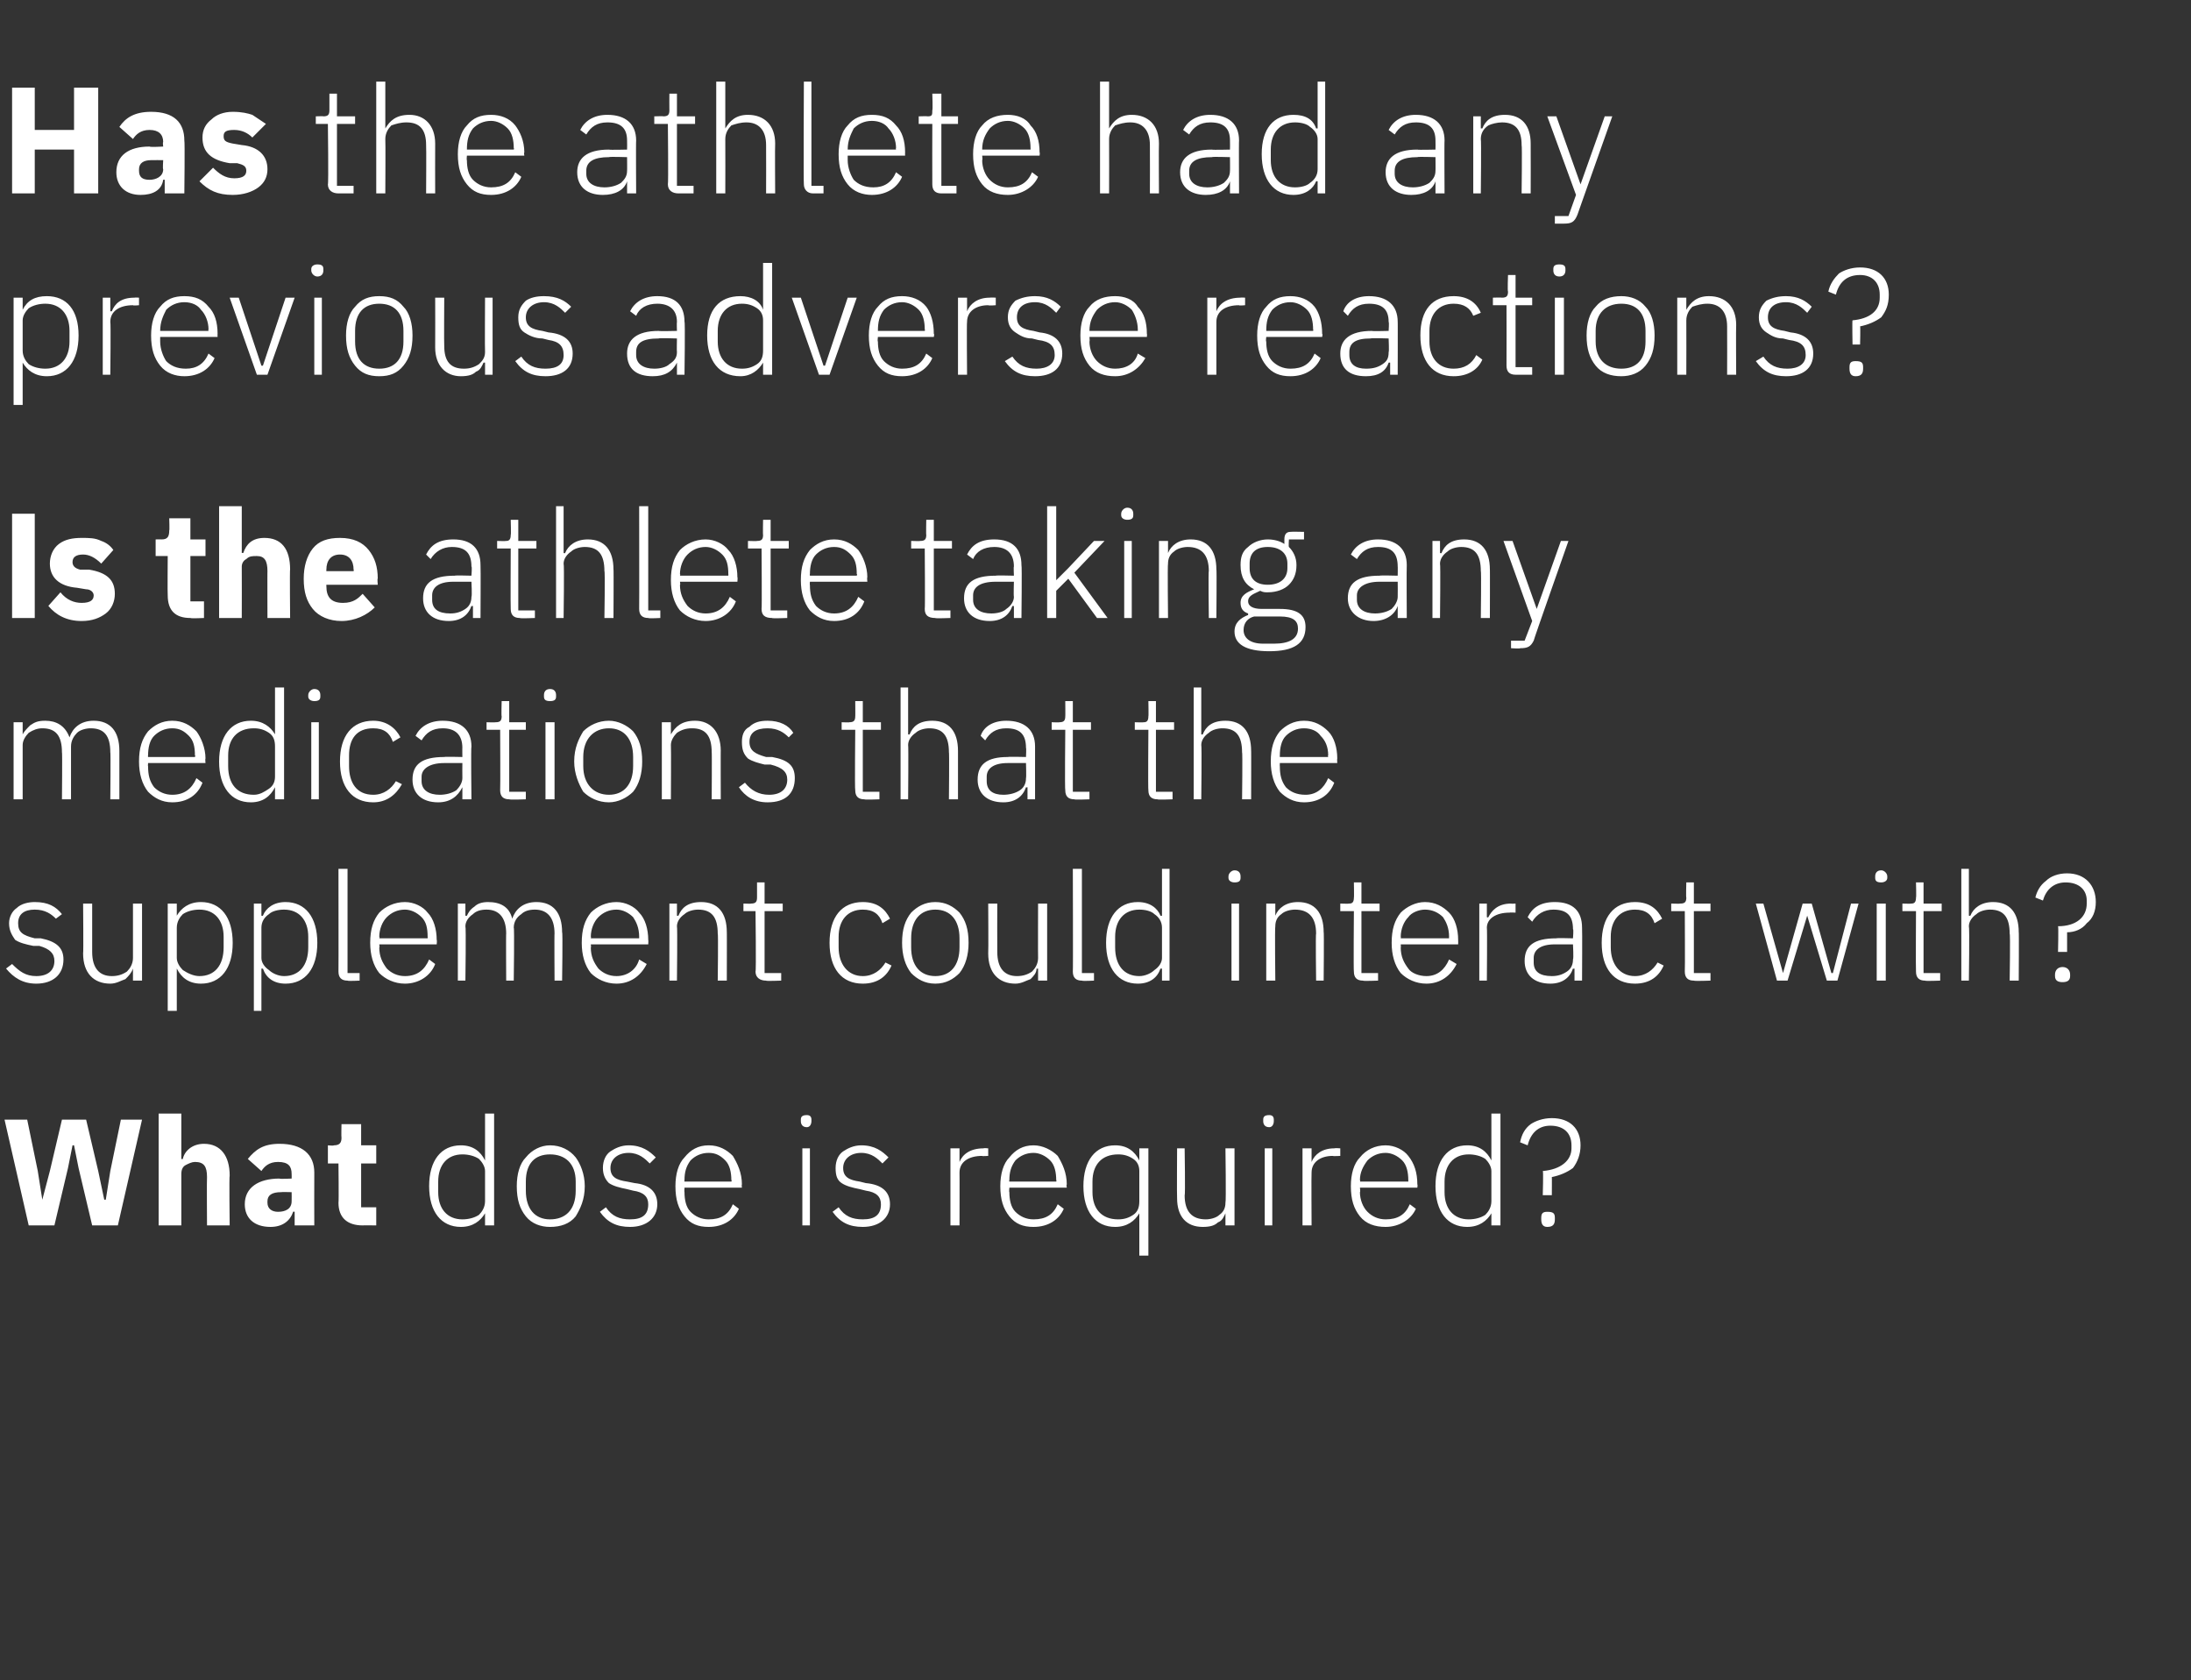 <?xml version="1.0" standalone="no"?><!DOCTYPE svg PUBLIC "-//W3C//DTD SVG 1.1//EN" "http://www.w3.org/Graphics/SVG/1.1/DTD/svg11.dtd"><svg xmlns="http://www.w3.org/2000/svg" version="1.1" width="145px" height="111.2px" viewBox="0 -5 145 111.2" style="top:-5px"><rect x="0" y="-5" width="145" height="111.2" fill="#333333" stroke="none"/>  <desc>Has the athlete had any previous adverse reactions? Is the athlete taking any medications that the supplement could i...</desc>  <defs/>  <g id="Polygon104773">    <path d="M 3.6 76.1 L 4.5 72.3 L 4.8 70.8 L 4.9 70.8 L 5.2 72.3 L 6.1 76.1 L 7.8 76.1 L 9.4 69.1 L 8 69.1 L 7.3 72.5 L 7 74.4 L 6.9 74.4 L 6.5 72.5 L 5.7 69.1 L 4.1 69.1 L 3.3 72.5 L 2.8 74.4 L 2.8 74.4 L 2.5 72.5 L 1.8 69.1 L 0.3 69.1 L 1.9 76.1 L 3.6 76.1 Z M 10.5 76.1 L 12 76.1 C 12 76.1 12 72.69 12 72.7 C 12 72.4 12.1 72.2 12.3 72.1 C 12.5 72 12.7 71.9 12.9 71.9 C 13.5 71.9 13.7 72.2 13.7 72.9 C 13.68 72.92 13.7 76.1 13.7 76.1 L 15.2 76.1 C 15.2 76.1 15.16 72.8 15.2 72.8 C 15.2 71.5 14.6 70.7 13.5 70.7 C 12.7 70.7 12.2 71.2 12.1 71.7 C 12.06 71.73 12 71.7 12 71.7 L 12 68.7 L 10.5 68.7 L 10.5 76.1 Z M 20.8 72.6 C 20.79 72.64 20.8 76.1 20.8 76.1 L 19.5 76.1 L 19.5 75.2 C 19.5 75.2 19.4 75.17 19.4 75.2 C 19.2 75.8 18.7 76.2 17.9 76.2 C 16.8 76.2 16.2 75.6 16.2 74.7 C 16.2 73.6 17.1 73 18.5 73 C 18.48 73.04 19.3 73 19.3 73 C 19.3 73 19.31 72.71 19.3 72.7 C 19.3 72.2 19.1 71.9 18.4 71.9 C 17.8 71.9 17.5 72.2 17.3 72.5 C 17.3 72.5 16.4 71.7 16.4 71.7 C 16.9 71.1 17.4 70.7 18.5 70.7 C 20 70.7 20.8 71.4 20.8 72.6 Z M 19.3 73.9 C 19.3 73.9 18.59 73.88 18.6 73.9 C 18 73.9 17.7 74.1 17.7 74.5 C 17.7 74.5 17.7 74.6 17.7 74.6 C 17.7 75 18 75.2 18.4 75.2 C 18.9 75.2 19.3 75 19.3 74.5 C 19.31 74.5 19.3 73.9 19.3 73.9 Z M 24.9 76.1 L 24.9 74.9 L 23.9 74.9 L 23.9 72 L 24.9 72 L 24.9 70.8 L 23.9 70.8 L 23.9 69.4 L 22.6 69.4 C 22.6 69.4 22.58 70.28 22.6 70.3 C 22.6 70.6 22.5 70.8 22.1 70.8 C 22.06 70.84 21.7 70.8 21.7 70.8 L 21.7 72 L 22.4 72 C 22.4 72 22.43 74.56 22.4 74.6 C 22.4 75.6 23 76.1 24 76.1 C 23.99 76.09 24.9 76.1 24.9 76.1 Z M 32.1 76.1 L 32.7 76.1 L 32.7 68.7 L 32.1 68.7 L 32.1 71.8 C 32.1 71.8 32.06 71.79 32.1 71.8 C 31.8 71.2 31.3 70.8 30.5 70.8 C 29.2 70.8 28.4 71.8 28.4 73.5 C 28.4 75.2 29.2 76.2 30.5 76.2 C 31.3 76.2 31.8 75.8 32.1 75.3 C 32.06 75.27 32.1 75.3 32.1 75.3 L 32.1 76.1 Z M 29 73.9 C 29 73.9 29 73.2 29 73.2 C 29 72.1 29.6 71.4 30.6 71.4 C 31 71.4 31.4 71.5 31.7 71.7 C 31.9 71.9 32.1 72.2 32.1 72.5 C 32.1 72.5 32.1 74.5 32.1 74.5 C 32.1 74.9 31.9 75.2 31.7 75.4 C 31.4 75.6 31 75.7 30.6 75.7 C 29.6 75.7 29 75 29 73.9 Z M 38.1 75.5 C 38.4 75 38.7 74.4 38.7 73.5 C 38.7 72.7 38.4 72 38.1 71.6 C 37.7 71.1 37.1 70.8 36.4 70.8 C 35.8 70.8 35.2 71.1 34.8 71.6 C 34.4 72 34.2 72.7 34.2 73.5 C 34.2 74.4 34.4 75 34.8 75.5 C 35.2 76 35.8 76.2 36.4 76.2 C 37.1 76.2 37.7 76 38.1 75.5 Z M 34.8 73.8 C 34.8 73.8 34.8 73.2 34.8 73.2 C 34.8 72 35.4 71.4 36.4 71.4 C 37.4 71.4 38.1 72 38.1 73.2 C 38.1 73.2 38.1 73.8 38.1 73.8 C 38.1 75.1 37.4 75.7 36.4 75.7 C 35.4 75.7 34.8 75 34.8 73.8 Z M 43.5 74.7 C 43.5 73.9 43 73.4 42 73.3 C 42 73.3 41.5 73.2 41.5 73.2 C 40.8 73.1 40.4 72.9 40.4 72.3 C 40.4 71.7 40.9 71.3 41.6 71.3 C 42.3 71.3 42.7 71.7 43 72 C 43 72 43.4 71.6 43.4 71.6 C 43 71.2 42.5 70.8 41.6 70.8 C 41.1 70.8 40.7 71 40.4 71.2 C 40.1 71.4 39.9 71.8 39.9 72.3 C 39.9 72.8 40.1 73.1 40.3 73.3 C 40.6 73.5 41 73.6 41.5 73.7 C 41.5 73.7 41.9 73.8 41.9 73.8 C 42.6 73.9 42.9 74.2 42.9 74.7 C 42.9 75.4 42.5 75.7 41.7 75.7 C 41 75.7 40.5 75.5 40.1 74.9 C 40.1 74.9 39.7 75.2 39.7 75.2 C 40.2 75.9 40.8 76.2 41.7 76.2 C 42.8 76.2 43.5 75.6 43.5 74.7 Z M 48.9 75 C 48.9 75 48.5 74.7 48.5 74.7 C 48.2 75.4 47.7 75.7 46.9 75.7 C 46.4 75.7 46 75.5 45.7 75.2 C 45.4 74.9 45.3 74.4 45.3 73.9 C 45.28 73.89 45.3 73.6 45.3 73.6 L 49.1 73.6 C 49.1 73.6 49.07 73.37 49.1 73.4 C 49.1 72.6 48.8 72 48.5 71.5 C 48.1 71.1 47.6 70.8 46.9 70.8 C 46.2 70.8 45.7 71.1 45.3 71.6 C 44.9 72 44.7 72.7 44.7 73.5 C 44.7 74.4 44.9 75 45.3 75.5 C 45.7 76 46.2 76.2 46.9 76.2 C 47.9 76.2 48.6 75.7 48.9 75 Z M 48 71.8 C 48.3 72.1 48.4 72.6 48.4 73.1 C 48.45 73.12 48.4 73.2 48.4 73.2 L 45.3 73.2 C 45.3 73.2 45.28 73.15 45.3 73.1 C 45.3 72.6 45.4 72.2 45.7 71.8 C 46 71.5 46.4 71.3 46.9 71.3 C 47.4 71.3 47.7 71.5 48 71.8 Z M 53.7 69.2 C 53.7 69.2 53.7 69.1 53.7 69.1 C 53.7 68.9 53.6 68.8 53.4 68.8 C 53.1 68.8 53 68.9 53 69.1 C 53 69.1 53 69.2 53 69.2 C 53 69.4 53.1 69.6 53.4 69.6 C 53.6 69.6 53.7 69.4 53.7 69.2 Z M 53.1 76.1 L 53.6 76.1 L 53.6 71 L 53.1 71 L 53.1 76.1 Z M 58.9 74.7 C 58.9 73.9 58.4 73.4 57.3 73.3 C 57.3 73.3 56.9 73.2 56.9 73.2 C 56.2 73.1 55.8 72.9 55.8 72.3 C 55.8 71.7 56.3 71.3 57 71.3 C 57.7 71.3 58.1 71.7 58.4 72 C 58.4 72 58.8 71.6 58.8 71.6 C 58.4 71.2 57.9 70.8 57 70.8 C 56.5 70.8 56.1 71 55.8 71.2 C 55.5 71.4 55.3 71.8 55.3 72.3 C 55.3 72.8 55.4 73.1 55.7 73.3 C 56 73.5 56.4 73.6 56.9 73.7 C 56.9 73.7 57.3 73.8 57.3 73.8 C 58 73.9 58.3 74.2 58.3 74.7 C 58.3 75.4 57.9 75.7 57.1 75.7 C 56.4 75.7 55.9 75.5 55.5 74.9 C 55.5 74.9 55.1 75.2 55.1 75.2 C 55.6 75.9 56.2 76.2 57.1 76.2 C 58.2 76.2 58.9 75.6 58.9 74.7 Z M 63.5 76.1 C 63.5 76.1 63.51 72.59 63.5 72.6 C 63.5 71.9 64.1 71.5 65 71.5 C 64.97 71.53 65.4 71.5 65.4 71.5 L 65.4 71 C 65.4 71 65.08 70.97 65.1 71 C 64.2 71 63.7 71.4 63.5 71.9 C 63.55 71.89 63.5 71.9 63.5 71.9 L 63.5 71 L 62.9 71 L 62.9 76.1 L 63.5 76.1 Z M 70.4 75 C 70.4 75 70 74.7 70 74.7 C 69.7 75.4 69.2 75.7 68.4 75.7 C 67.9 75.7 67.5 75.5 67.2 75.2 C 66.9 74.9 66.8 74.4 66.8 73.9 C 66.77 73.89 66.8 73.6 66.8 73.6 L 70.6 73.6 C 70.6 73.6 70.56 73.37 70.6 73.4 C 70.6 72.6 70.3 72 70 71.5 C 69.6 71.1 69 70.8 68.4 70.8 C 67.7 70.8 67.2 71.1 66.8 71.6 C 66.4 72 66.2 72.7 66.2 73.5 C 66.2 74.4 66.4 75 66.8 75.5 C 67.2 76 67.7 76.2 68.4 76.2 C 69.4 76.2 70.1 75.7 70.4 75 Z M 69.5 71.8 C 69.8 72.1 69.9 72.6 69.9 73.1 C 69.94 73.12 69.9 73.2 69.9 73.2 L 66.8 73.2 C 66.8 73.2 66.77 73.15 66.8 73.1 C 66.8 72.6 66.9 72.2 67.2 71.8 C 67.5 71.5 67.9 71.3 68.4 71.3 C 68.8 71.3 69.2 71.5 69.5 71.8 Z M 75.4 78.1 L 76 78.1 L 76 71 L 75.4 71 L 75.4 71.8 C 75.4 71.8 75.39 71.79 75.4 71.8 C 75.1 71.2 74.6 70.8 73.8 70.8 C 72.5 70.8 71.7 71.8 71.7 73.5 C 71.7 75.2 72.5 76.2 73.8 76.2 C 74.6 76.2 75.1 75.8 75.4 75.3 C 75.39 75.27 75.4 75.3 75.4 75.3 L 75.4 78.1 Z M 72.3 73.9 C 72.3 73.9 72.3 73.2 72.3 73.2 C 72.3 72.1 72.9 71.4 74 71.4 C 74.4 71.4 74.7 71.5 75 71.7 C 75.3 71.9 75.4 72.2 75.4 72.5 C 75.4 72.5 75.4 74.5 75.4 74.5 C 75.4 74.9 75.3 75.2 75 75.4 C 74.7 75.6 74.4 75.7 74 75.7 C 72.9 75.7 72.3 75 72.3 73.9 Z M 81.1 76.1 L 81.7 76.1 L 81.7 71 L 81.1 71 C 81.1 71 81.15 74.56 81.1 74.6 C 81.1 74.9 81 75.2 80.7 75.4 C 80.5 75.6 80.1 75.7 79.8 75.7 C 78.9 75.7 78.4 75.2 78.4 74.1 C 78.45 74.15 78.4 71 78.4 71 L 77.9 71 C 77.9 71 77.88 74.26 77.9 74.3 C 77.9 75.5 78.5 76.2 79.6 76.2 C 80.1 76.2 80.4 76.1 80.6 75.9 C 80.9 75.8 81 75.5 81.1 75.3 C 81.11 75.28 81.1 75.3 81.1 75.3 L 81.1 76.1 Z M 84.3 69.2 C 84.3 69.2 84.3 69.1 84.3 69.1 C 84.3 68.9 84.2 68.8 84 68.8 C 83.7 68.8 83.6 68.9 83.6 69.1 C 83.6 69.1 83.6 69.2 83.6 69.2 C 83.6 69.4 83.7 69.6 84 69.6 C 84.2 69.6 84.3 69.4 84.3 69.2 Z M 83.7 76.1 L 84.2 76.1 L 84.2 71 L 83.7 71 L 83.7 76.1 Z M 86.8 76.1 C 86.8 76.1 86.78 72.59 86.8 72.6 C 86.8 71.9 87.4 71.5 88.2 71.5 C 88.24 71.53 88.7 71.5 88.7 71.5 L 88.7 71 C 88.7 71 88.35 70.97 88.3 71 C 87.5 71 87 71.4 86.8 71.9 C 86.82 71.89 86.8 71.9 86.8 71.9 L 86.8 71 L 86.2 71 L 86.2 76.1 L 86.8 76.1 Z M 93.7 75 C 93.7 75 93.3 74.7 93.3 74.7 C 93 75.4 92.5 75.7 91.7 75.7 C 91.2 75.7 90.8 75.5 90.5 75.2 C 90.2 74.9 90 74.4 90 73.9 C 90.04 73.89 90 73.6 90 73.6 L 93.8 73.6 C 93.8 73.6 93.83 73.37 93.8 73.4 C 93.8 72.6 93.6 72 93.2 71.5 C 92.9 71.1 92.3 70.8 91.7 70.8 C 91 70.8 90.4 71.1 90 71.6 C 89.6 72 89.4 72.7 89.4 73.5 C 89.4 74.4 89.6 75 90 75.5 C 90.4 76 91 76.2 91.7 76.2 C 92.6 76.2 93.4 75.7 93.7 75 Z M 92.8 71.8 C 93.1 72.1 93.2 72.6 93.2 73.1 C 93.21 73.12 93.2 73.2 93.2 73.2 L 90 73.2 C 90 73.2 90.04 73.15 90 73.1 C 90 72.6 90.2 72.2 90.5 71.8 C 90.8 71.5 91.2 71.3 91.7 71.3 C 92.1 71.3 92.5 71.5 92.8 71.8 Z M 98.7 76.1 L 99.3 76.1 L 99.3 68.7 L 98.7 68.7 L 98.7 71.8 C 98.7 71.8 98.66 71.79 98.7 71.8 C 98.4 71.2 97.9 70.8 97.1 70.8 C 95.8 70.8 95 71.8 95 73.5 C 95 75.2 95.8 76.2 97.1 76.2 C 97.9 76.2 98.4 75.8 98.7 75.3 C 98.66 75.27 98.7 75.3 98.7 75.3 L 98.7 76.1 Z M 95.6 73.9 C 95.6 73.9 95.6 73.2 95.6 73.2 C 95.6 72.1 96.2 71.4 97.2 71.4 C 97.6 71.4 98 71.5 98.3 71.7 C 98.5 71.9 98.7 72.2 98.7 72.5 C 98.7 72.5 98.7 74.5 98.7 74.5 C 98.7 74.9 98.5 75.2 98.3 75.4 C 98 75.6 97.6 75.7 97.2 75.7 C 96.2 75.7 95.6 75 95.6 73.9 Z M 102.7 74.1 C 102.7 74.1 102.71 72.88 102.7 72.9 C 103.2 72.8 103.7 72.6 104.1 72.3 C 104.4 71.9 104.6 71.4 104.6 70.8 C 104.6 69.7 103.9 69 102.7 69 C 102.1 69 101.6 69.2 101.3 69.4 C 100.9 69.7 100.7 70.1 100.6 70.6 C 100.6 70.6 101.1 70.8 101.1 70.8 C 101.3 70 101.8 69.5 102.6 69.5 C 103.5 69.5 104 70 104 70.8 C 104 70.8 104 71 104 71 C 104 71.8 103.3 72.4 102.1 72.5 C 102.15 72.46 102.1 74.1 102.1 74.1 L 102.7 74.1 Z M 102.9 75.7 C 102.9 75.7 102.9 75.6 102.9 75.6 C 102.9 75.3 102.8 75.2 102.4 75.2 C 102.1 75.2 102 75.3 102 75.6 C 102 75.6 102 75.7 102 75.7 C 102 76 102.1 76.2 102.4 76.2 C 102.8 76.2 102.9 76 102.9 75.7 Z " stroke="none" fill="#fff"/>  </g>  <g id="Polygon104772">    <path d="M 4.2 58.5 C 4.2 57.7 3.7 57.3 2.7 57.1 C 2.7 57.1 2.3 57.1 2.3 57.1 C 1.5 56.9 1.2 56.7 1.2 56.1 C 1.2 55.5 1.6 55.2 2.3 55.2 C 3 55.2 3.4 55.5 3.7 55.8 C 3.7 55.8 4.1 55.5 4.1 55.5 C 3.7 55 3.2 54.7 2.3 54.7 C 1.9 54.7 1.4 54.8 1.1 55.1 C 0.8 55.3 0.6 55.7 0.6 56.1 C 0.6 56.6 0.8 56.9 1 57.2 C 1.3 57.4 1.7 57.5 2.2 57.6 C 2.2 57.6 2.6 57.6 2.6 57.6 C 3.3 57.8 3.6 58.1 3.6 58.6 C 3.6 59.2 3.2 59.6 2.4 59.6 C 1.7 59.6 1.3 59.3 0.8 58.8 C 0.8 58.8 0.4 59.1 0.4 59.1 C 0.9 59.7 1.5 60.1 2.4 60.1 C 3.5 60.1 4.2 59.5 4.2 58.5 Z M 8.8 59.9 L 9.4 59.9 L 9.4 54.8 L 8.8 54.8 C 8.8 54.8 8.8 58.41 8.8 58.4 C 8.8 58.8 8.6 59.1 8.4 59.3 C 8.1 59.5 7.8 59.6 7.4 59.6 C 6.6 59.6 6.1 59.1 6.1 58 C 6.1 58 6.1 54.8 6.1 54.8 L 5.5 54.8 C 5.5 54.8 5.53 58.11 5.5 58.1 C 5.5 59.4 6.2 60.1 7.3 60.1 C 7.7 60.1 8 59.9 8.3 59.8 C 8.5 59.6 8.7 59.4 8.8 59.1 C 8.76 59.13 8.8 59.1 8.8 59.1 L 8.8 59.9 Z M 11.1 61.9 L 11.7 61.9 L 11.7 59.1 C 11.7 59.1 11.73 59.12 11.7 59.1 C 12 59.7 12.5 60.1 13.3 60.1 C 14.6 60.1 15.4 59.1 15.4 57.4 C 15.4 55.7 14.6 54.7 13.3 54.7 C 12.5 54.7 12 55.1 11.7 55.6 C 11.73 55.64 11.7 55.6 11.7 55.6 L 11.7 54.8 L 11.1 54.8 L 11.1 61.9 Z M 12.1 59.2 C 11.9 59 11.7 58.7 11.7 58.4 C 11.7 58.4 11.7 56.4 11.7 56.4 C 11.7 56 11.9 55.7 12.1 55.5 C 12.4 55.3 12.8 55.2 13.2 55.2 C 14.2 55.2 14.8 55.9 14.8 57 C 14.8 57 14.8 57.7 14.8 57.7 C 14.8 58.9 14.2 59.6 13.2 59.6 C 12.8 59.6 12.4 59.4 12.1 59.2 Z M 16.8 61.9 L 17.3 61.9 L 17.3 59.1 C 17.3 59.1 17.37 59.12 17.4 59.1 C 17.6 59.7 18.1 60.1 18.9 60.1 C 20.2 60.1 21 59.1 21 57.4 C 21 55.7 20.2 54.7 18.9 54.7 C 18.1 54.7 17.6 55.1 17.4 55.6 C 17.37 55.64 17.3 55.6 17.3 55.6 L 17.3 54.8 L 16.8 54.8 L 16.8 61.9 Z M 17.8 59.2 C 17.5 59 17.3 58.7 17.3 58.4 C 17.3 58.4 17.3 56.4 17.3 56.4 C 17.3 56 17.5 55.7 17.8 55.5 C 18 55.3 18.4 55.2 18.8 55.2 C 19.8 55.2 20.4 55.9 20.4 57 C 20.4 57 20.4 57.7 20.4 57.7 C 20.4 58.9 19.8 59.6 18.8 59.6 C 18.4 59.6 18 59.4 17.8 59.2 Z M 23.8 59.9 L 23.8 59.4 L 23 59.4 L 23 52.5 L 22.4 52.5 C 22.4 52.5 22.41 59.32 22.4 59.3 C 22.4 59.7 22.6 59.9 23 59.9 C 23.04 59.94 23.8 59.9 23.8 59.9 Z M 28.8 58.8 C 28.8 58.8 28.4 58.5 28.4 58.5 C 28.1 59.2 27.6 59.6 26.8 59.6 C 26.3 59.6 25.9 59.4 25.6 59.1 C 25.3 58.7 25.1 58.3 25.1 57.7 C 25.14 57.74 25.1 57.5 25.1 57.5 L 28.9 57.5 C 28.9 57.5 28.93 57.22 28.9 57.2 C 28.9 56.5 28.7 55.8 28.3 55.4 C 28 55 27.4 54.7 26.8 54.7 C 26.1 54.7 25.5 55 25.1 55.4 C 24.7 55.9 24.5 56.5 24.5 57.4 C 24.5 58.2 24.7 58.9 25.1 59.4 C 25.5 59.8 26.1 60.1 26.8 60.1 C 27.7 60.1 28.5 59.6 28.8 58.8 Z M 27.9 55.7 C 28.2 56 28.3 56.4 28.3 57 C 28.31 56.97 28.3 57.1 28.3 57.1 L 25.1 57.1 C 25.1 57.1 25.14 57 25.1 57 C 25.1 56.5 25.3 56 25.6 55.7 C 25.9 55.4 26.3 55.2 26.8 55.2 C 27.2 55.2 27.6 55.4 27.9 55.7 Z M 30.8 59.9 C 30.8 59.9 30.85 56.34 30.8 56.3 C 30.8 56 31 55.7 31.3 55.5 C 31.5 55.3 31.8 55.2 32.2 55.2 C 33 55.2 33.5 55.7 33.5 56.8 C 33.48 56.75 33.5 59.9 33.5 59.9 L 34 59.9 C 34 59.9 34.05 56.35 34 56.4 C 34 56 34.2 55.7 34.5 55.5 C 34.7 55.3 35 55.2 35.4 55.2 C 36.2 55.2 36.7 55.7 36.7 56.8 C 36.68 56.75 36.7 59.9 36.7 59.9 L 37.2 59.9 C 37.2 59.9 37.25 56.65 37.2 56.7 C 37.2 55.4 36.6 54.7 35.5 54.7 C 34.6 54.7 34.1 55.2 33.9 55.8 C 33.9 55.8 33.9 55.8 33.9 55.8 C 33.7 55 33.1 54.7 32.3 54.7 C 31.9 54.7 31.6 54.8 31.4 55 C 31.1 55.2 31 55.4 30.9 55.6 C 30.88 55.63 30.8 55.6 30.8 55.6 L 30.8 54.8 L 30.3 54.8 L 30.3 59.9 L 30.8 59.9 Z M 42.8 58.8 C 42.8 58.8 42.3 58.5 42.3 58.5 C 42.1 59.2 41.5 59.6 40.8 59.6 C 40.3 59.6 39.9 59.4 39.6 59.1 C 39.3 58.7 39.1 58.3 39.1 57.7 C 39.13 57.74 39.1 57.5 39.1 57.5 L 42.9 57.5 C 42.9 57.5 42.92 57.22 42.9 57.2 C 42.9 56.5 42.7 55.8 42.3 55.4 C 42 55 41.4 54.7 40.8 54.7 C 40.1 54.7 39.5 55 39.1 55.4 C 38.7 55.9 38.5 56.5 38.5 57.4 C 38.5 58.2 38.7 58.9 39.1 59.4 C 39.5 59.8 40.1 60.1 40.8 60.1 C 41.7 60.1 42.4 59.6 42.8 58.8 Z M 41.9 55.7 C 42.1 56 42.3 56.4 42.3 57 C 42.3 56.97 42.3 57.1 42.3 57.1 L 39.1 57.1 C 39.1 57.1 39.13 57 39.1 57 C 39.1 56.5 39.3 56 39.6 55.7 C 39.9 55.4 40.3 55.2 40.8 55.2 C 41.2 55.2 41.6 55.4 41.9 55.7 Z M 44.8 59.9 C 44.8 59.9 44.84 56.34 44.8 56.3 C 44.8 56 45 55.7 45.3 55.5 C 45.5 55.3 45.9 55.2 46.2 55.2 C 47.1 55.2 47.5 55.7 47.5 56.8 C 47.54 56.75 47.5 59.9 47.5 59.9 L 48.1 59.9 C 48.1 59.9 48.11 56.65 48.1 56.7 C 48.1 55.4 47.5 54.7 46.4 54.7 C 45.5 54.7 45.1 55.1 44.9 55.6 C 44.87 55.63 44.8 55.6 44.8 55.6 L 44.8 54.8 L 44.3 54.8 L 44.3 59.9 L 44.8 59.9 Z M 51.7 59.9 L 51.7 59.4 L 50.6 59.4 L 50.6 55.3 L 51.8 55.3 L 51.8 54.8 L 50.6 54.8 L 50.6 53.4 L 50.1 53.4 C 50.1 53.4 50.1 54.43 50.1 54.4 C 50.1 54.7 50 54.8 49.7 54.8 C 49.74 54.82 49.2 54.8 49.2 54.8 L 49.2 55.3 L 50 55.3 C 50 55.3 50.05 59.31 50 59.3 C 50 59.7 50.3 59.9 50.7 59.9 C 50.68 59.94 51.7 59.9 51.7 59.9 Z M 59 58.9 C 59 58.9 58.6 58.7 58.6 58.7 C 58.3 59.2 57.8 59.6 57.1 59.6 C 56.1 59.6 55.5 58.8 55.5 57.7 C 55.5 57.7 55.5 57 55.5 57 C 55.5 55.9 56.1 55.2 57.1 55.2 C 57.8 55.2 58.2 55.5 58.4 56.1 C 58.4 56.1 58.9 55.8 58.9 55.8 C 58.6 55.2 58.1 54.7 57.1 54.7 C 55.7 54.7 54.9 55.7 54.9 57.4 C 54.9 59.1 55.7 60.1 57.1 60.1 C 58.1 60.1 58.7 59.6 59 58.9 Z M 63.5 59.4 C 63.9 58.9 64.1 58.2 64.1 57.4 C 64.1 56.5 63.9 55.9 63.5 55.4 C 63.1 55 62.6 54.7 61.9 54.7 C 61.2 54.7 60.7 55 60.3 55.4 C 59.9 55.9 59.7 56.5 59.7 57.4 C 59.7 58.2 59.9 58.9 60.3 59.4 C 60.7 59.8 61.2 60.1 61.9 60.1 C 62.6 60.1 63.1 59.8 63.5 59.4 Z M 60.3 57.7 C 60.3 57.7 60.3 57.1 60.3 57.1 C 60.3 55.9 60.9 55.2 61.9 55.2 C 62.9 55.2 63.5 55.9 63.5 57.1 C 63.5 57.1 63.5 57.7 63.5 57.7 C 63.5 58.9 62.9 59.6 61.9 59.6 C 60.9 59.6 60.3 58.9 60.3 57.7 Z M 68.7 59.9 L 69.3 59.9 L 69.3 54.8 L 68.7 54.8 C 68.7 54.8 68.69 58.41 68.7 58.4 C 68.7 58.8 68.5 59.1 68.3 59.3 C 68 59.5 67.7 59.6 67.3 59.6 C 66.5 59.6 66 59.1 66 58 C 65.99 58 66 54.8 66 54.8 L 65.4 54.8 C 65.4 54.8 65.42 58.11 65.4 58.1 C 65.4 59.4 66.1 60.1 67.2 60.1 C 67.6 60.1 67.9 59.9 68.2 59.8 C 68.4 59.6 68.6 59.4 68.6 59.1 C 68.65 59.13 68.7 59.1 68.7 59.1 L 68.7 59.9 Z M 72.4 59.9 L 72.4 59.4 L 71.6 59.4 L 71.6 52.5 L 71 52.5 C 71 52.5 71.02 59.32 71 59.3 C 71 59.7 71.2 59.9 71.6 59.9 C 71.65 59.94 72.4 59.9 72.4 59.9 Z M 76.9 59.9 L 77.4 59.9 L 77.4 52.5 L 76.9 52.5 L 76.9 55.6 C 76.9 55.6 76.84 55.64 76.8 55.6 C 76.6 55.1 76.1 54.7 75.3 54.7 C 74 54.7 73.2 55.7 73.2 57.4 C 73.2 59.1 74 60.1 75.3 60.1 C 76.1 60.1 76.6 59.7 76.8 59.1 C 76.84 59.12 76.9 59.1 76.9 59.1 L 76.9 59.9 Z M 73.8 57.7 C 73.8 57.7 73.8 57 73.8 57 C 73.8 55.9 74.4 55.2 75.4 55.2 C 75.8 55.2 76.2 55.3 76.4 55.5 C 76.7 55.7 76.9 56 76.9 56.4 C 76.9 56.4 76.9 58.4 76.9 58.4 C 76.9 58.7 76.7 59 76.4 59.2 C 76.2 59.4 75.8 59.6 75.4 59.6 C 74.4 59.6 73.8 58.9 73.8 57.7 Z M 82.1 53.1 C 82.1 53.1 82.1 53 82.1 53 C 82.1 52.8 82 52.6 81.7 52.6 C 81.5 52.6 81.3 52.8 81.3 53 C 81.3 53 81.3 53.1 81.3 53.1 C 81.3 53.3 81.5 53.4 81.7 53.4 C 82 53.4 82.1 53.3 82.1 53.1 Z M 81.5 59.9 L 82 59.9 L 82 54.8 L 81.5 54.8 L 81.5 59.9 Z M 84.4 59.9 C 84.4 59.9 84.36 56.34 84.4 56.3 C 84.4 56 84.5 55.7 84.8 55.5 C 85 55.3 85.4 55.2 85.7 55.2 C 86.6 55.2 87.1 55.7 87.1 56.8 C 87.06 56.75 87.1 59.9 87.1 59.9 L 87.6 59.9 C 87.6 59.9 87.63 56.65 87.6 56.7 C 87.6 55.4 87 54.7 85.9 54.7 C 85.1 54.7 84.6 55.1 84.4 55.6 C 84.39 55.63 84.4 55.6 84.4 55.6 L 84.4 54.8 L 83.8 54.8 L 83.8 59.9 L 84.4 59.9 Z M 91.2 59.9 L 91.2 59.4 L 90.1 59.4 L 90.1 55.3 L 91.3 55.3 L 91.3 54.8 L 90.1 54.8 L 90.1 53.4 L 89.6 53.4 C 89.6 53.4 89.62 54.43 89.6 54.4 C 89.6 54.7 89.5 54.8 89.3 54.8 C 89.26 54.82 88.7 54.8 88.7 54.8 L 88.7 55.3 L 89.6 55.3 C 89.6 55.3 89.57 59.31 89.6 59.3 C 89.6 59.7 89.8 59.9 90.2 59.9 C 90.2 59.94 91.2 59.9 91.2 59.9 Z M 96.4 58.8 C 96.4 58.8 95.9 58.5 95.9 58.5 C 95.6 59.2 95.1 59.6 94.4 59.6 C 93.9 59.6 93.4 59.4 93.2 59.1 C 92.9 58.7 92.7 58.3 92.7 57.7 C 92.72 57.74 92.7 57.5 92.7 57.5 L 96.5 57.5 C 96.5 57.5 96.51 57.22 96.5 57.2 C 96.5 56.5 96.3 55.8 95.9 55.4 C 95.5 55 95 54.7 94.3 54.7 C 93.7 54.7 93.1 55 92.7 55.4 C 92.3 55.9 92.1 56.5 92.1 57.4 C 92.1 58.2 92.3 58.9 92.7 59.4 C 93.1 59.8 93.7 60.1 94.4 60.1 C 95.3 60.1 96 59.6 96.4 58.8 Z M 95.5 55.7 C 95.7 56 95.9 56.4 95.9 57 C 95.89 56.97 95.9 57.1 95.9 57.1 L 92.7 57.1 C 92.7 57.1 92.72 57 92.7 57 C 92.7 56.5 92.9 56 93.2 55.7 C 93.4 55.4 93.9 55.2 94.3 55.2 C 94.8 55.2 95.2 55.4 95.5 55.7 Z M 98.4 59.9 C 98.4 59.9 98.43 56.44 98.4 56.4 C 98.4 55.8 99 55.4 99.9 55.4 C 99.89 55.38 100.3 55.4 100.3 55.4 L 100.3 54.8 C 100.3 54.8 100 54.82 100 54.8 C 99.1 54.8 98.7 55.3 98.5 55.7 C 98.47 55.74 98.4 55.7 98.4 55.7 L 98.4 54.8 L 97.9 54.8 L 97.9 59.9 L 98.4 59.9 Z M 104.7 56.4 C 104.72 56.41 104.7 59.9 104.7 59.9 L 104.2 59.9 L 104.2 59.1 C 104.2 59.1 104.13 59.13 104.1 59.1 C 103.9 59.7 103.4 60.1 102.6 60.1 C 101.5 60.1 100.9 59.5 100.9 58.6 C 100.9 57.6 101.5 57.1 103 57.1 C 102.97 57.07 104.1 57.1 104.1 57.1 C 104.1 57.1 104.15 56.47 104.1 56.5 C 104.1 55.6 103.7 55.2 102.8 55.2 C 102.2 55.2 101.7 55.5 101.4 56 C 101.4 56 101.1 55.7 101.1 55.7 C 101.4 55.1 101.9 54.7 102.9 54.7 C 104.1 54.7 104.7 55.3 104.7 56.4 Z M 104.1 57.5 C 104.1 57.5 102.95 57.5 102.9 57.5 C 101.9 57.5 101.5 57.9 101.5 58.4 C 101.5 58.4 101.5 58.7 101.5 58.7 C 101.5 59.3 101.9 59.6 102.7 59.6 C 103.1 59.6 103.4 59.5 103.7 59.3 C 104 59.1 104.1 58.8 104.1 58.5 C 104.15 58.45 104.1 57.5 104.1 57.5 Z M 110.1 58.9 C 110.1 58.9 109.7 58.7 109.7 58.7 C 109.4 59.2 108.9 59.6 108.2 59.6 C 107.2 59.6 106.6 58.8 106.6 57.7 C 106.6 57.7 106.6 57 106.6 57 C 106.6 55.9 107.2 55.2 108.2 55.2 C 108.9 55.2 109.3 55.5 109.5 56.1 C 109.5 56.1 110 55.8 110 55.8 C 109.7 55.2 109.2 54.7 108.2 54.7 C 106.8 54.7 106 55.7 106 57.4 C 106 59.1 106.8 60.1 108.2 60.1 C 109.2 60.1 109.8 59.6 110.1 58.9 Z M 113.2 59.9 L 113.2 59.4 L 112.1 59.4 L 112.1 55.3 L 113.2 55.3 L 113.2 54.8 L 112.1 54.8 L 112.1 53.4 L 111.6 53.4 C 111.6 53.4 111.57 54.43 111.6 54.4 C 111.6 54.7 111.5 54.8 111.2 54.8 C 111.21 54.82 110.6 54.8 110.6 54.8 L 110.6 55.3 L 111.5 55.3 C 111.5 55.3 111.52 59.31 111.5 59.3 C 111.5 59.7 111.7 59.9 112.1 59.9 C 112.15 59.94 113.2 59.9 113.2 59.9 Z M 117.6 59.9 L 118.3 59.9 L 119.6 55.6 L 119.6 55.6 L 120.9 59.9 L 121.6 59.9 L 123 54.8 L 122.5 54.8 L 121.3 59.4 L 121.2 59.4 L 119.9 54.8 L 119.3 54.8 L 118 59.4 L 118 59.4 L 116.7 54.8 L 116.2 54.8 L 117.6 59.9 Z M 124.9 53.1 C 124.9 53.1 124.9 53 124.9 53 C 124.9 52.8 124.7 52.6 124.5 52.6 C 124.2 52.6 124.1 52.8 124.1 53 C 124.1 53 124.1 53.1 124.1 53.1 C 124.1 53.3 124.2 53.4 124.5 53.4 C 124.7 53.4 124.9 53.3 124.9 53.1 Z M 124.2 59.9 L 124.8 59.9 L 124.8 54.8 L 124.2 54.8 L 124.2 59.9 Z M 128.4 59.9 L 128.4 59.4 L 127.3 59.4 L 127.3 55.3 L 128.5 55.3 L 128.5 54.8 L 127.3 54.8 L 127.3 53.4 L 126.8 53.4 C 126.8 53.4 126.83 54.43 126.8 54.4 C 126.8 54.7 126.7 54.8 126.5 54.8 C 126.47 54.82 125.9 54.8 125.9 54.8 L 125.9 55.3 L 126.8 55.3 C 126.8 55.3 126.78 59.31 126.8 59.3 C 126.8 59.7 127 59.9 127.4 59.9 C 127.41 59.94 128.4 59.9 128.4 59.9 Z M 129.8 59.9 L 130.3 59.9 C 130.3 59.9 130.35 56.34 130.3 56.3 C 130.3 56 130.5 55.7 130.8 55.5 C 131 55.3 131.4 55.2 131.7 55.2 C 132.6 55.2 133 55.7 133 56.8 C 133.05 56.75 133 59.9 133 59.9 L 133.6 59.9 C 133.6 59.9 133.62 56.65 133.6 56.7 C 133.6 55.4 133 54.7 131.9 54.7 C 131.1 54.7 130.6 55.1 130.4 55.6 C 130.38 55.63 130.3 55.6 130.3 55.6 L 130.3 52.5 L 129.8 52.5 L 129.8 59.9 Z M 136.8 58 C 136.8 58 136.8 56.73 136.8 56.7 C 137.3 56.7 137.8 56.5 138.1 56.1 C 138.5 55.8 138.7 55.3 138.7 54.7 C 138.7 53.6 138 52.8 136.8 52.8 C 136.2 52.8 135.7 53 135.4 53.3 C 135 53.6 134.8 54 134.7 54.4 C 134.7 54.4 135.2 54.6 135.2 54.6 C 135.4 53.9 135.9 53.4 136.7 53.4 C 137.6 53.4 138.1 53.9 138.1 54.6 C 138.1 54.6 138.1 54.8 138.1 54.8 C 138.1 55.7 137.4 56.3 136.2 56.3 C 136.24 56.31 136.2 58 136.2 58 L 136.8 58 Z M 137 59.6 C 137 59.6 137 59.5 137 59.5 C 137 59.2 136.8 59 136.5 59 C 136.2 59 136 59.2 136 59.5 C 136 59.5 136 59.6 136 59.6 C 136 59.9 136.2 60 136.5 60 C 136.8 60 137 59.9 137 59.6 Z " stroke="none" fill="#fff"/>  </g>  <g id="Polygon104771">    <path d="M 1.5 47.9 C 1.5 47.9 1.5 44.34 1.5 44.3 C 1.5 44 1.7 43.7 1.9 43.5 C 2.2 43.3 2.5 43.2 2.8 43.2 C 3.7 43.2 4.1 43.7 4.1 44.8 C 4.13 44.75 4.1 47.9 4.1 47.9 L 4.7 47.9 C 4.7 47.9 4.7 44.35 4.7 44.4 C 4.7 44 4.9 43.7 5.1 43.5 C 5.3 43.3 5.7 43.2 6 43.2 C 6.9 43.2 7.3 43.7 7.3 44.8 C 7.33 44.75 7.3 47.9 7.3 47.9 L 7.9 47.9 C 7.9 47.9 7.9 44.65 7.9 44.7 C 7.9 43.4 7.3 42.7 6.2 42.7 C 5.3 42.7 4.8 43.2 4.6 43.8 C 4.6 43.8 4.6 43.8 4.6 43.8 C 4.3 43 3.7 42.7 3 42.7 C 2.5 42.7 2.3 42.8 2 43 C 1.8 43.2 1.6 43.4 1.5 43.6 C 1.53 43.63 1.5 43.6 1.5 43.6 L 1.5 42.8 L 0.9 42.8 L 0.9 47.9 L 1.5 47.9 Z M 13.4 46.8 C 13.4 46.8 13 46.5 13 46.5 C 12.7 47.2 12.2 47.6 11.4 47.6 C 10.9 47.6 10.5 47.4 10.2 47.1 C 9.9 46.7 9.8 46.3 9.8 45.7 C 9.78 45.74 9.8 45.5 9.8 45.5 L 13.6 45.5 C 13.6 45.5 13.57 45.22 13.6 45.2 C 13.6 44.5 13.3 43.8 13 43.4 C 12.6 43 12.1 42.7 11.4 42.7 C 10.7 42.7 10.2 43 9.8 43.4 C 9.4 43.9 9.2 44.5 9.2 45.4 C 9.2 46.2 9.4 46.9 9.8 47.4 C 10.2 47.8 10.7 48.1 11.4 48.1 C 12.4 48.1 13.1 47.6 13.4 46.8 Z M 12.5 43.7 C 12.8 44 12.9 44.4 12.9 45 C 12.95 44.97 12.9 45.1 12.9 45.1 L 9.8 45.1 C 9.8 45.1 9.78 45 9.8 45 C 9.8 44.5 9.9 44 10.2 43.7 C 10.5 43.4 10.9 43.2 11.4 43.2 C 11.9 43.2 12.2 43.4 12.5 43.7 Z M 18.2 47.9 L 18.8 47.9 L 18.8 40.5 L 18.2 40.5 L 18.2 43.6 C 18.2 43.6 18.2 43.64 18.2 43.6 C 17.9 43.1 17.4 42.7 16.6 42.7 C 15.3 42.7 14.5 43.7 14.5 45.4 C 14.5 47.1 15.3 48.1 16.6 48.1 C 17.4 48.1 17.9 47.7 18.2 47.1 C 18.2 47.12 18.2 47.1 18.2 47.1 L 18.2 47.9 Z M 15.1 45.7 C 15.1 45.7 15.1 45 15.1 45 C 15.1 43.9 15.7 43.2 16.8 43.2 C 17.2 43.2 17.5 43.3 17.8 43.5 C 18.1 43.7 18.2 44 18.2 44.4 C 18.2 44.4 18.2 46.4 18.2 46.4 C 18.2 46.7 18.1 47 17.8 47.2 C 17.5 47.4 17.2 47.6 16.8 47.6 C 15.7 47.6 15.1 46.9 15.1 45.7 Z M 21.2 41.1 C 21.2 41.1 21.2 41 21.2 41 C 21.2 40.8 21.1 40.6 20.8 40.6 C 20.6 40.6 20.4 40.8 20.4 41 C 20.4 41 20.4 41.1 20.4 41.1 C 20.4 41.3 20.6 41.4 20.8 41.4 C 21.1 41.4 21.2 41.3 21.2 41.1 Z M 20.6 47.9 L 21.1 47.9 L 21.1 42.8 L 20.6 42.8 L 20.6 47.9 Z M 26.6 46.9 C 26.6 46.9 26.2 46.7 26.2 46.7 C 25.9 47.2 25.4 47.6 24.7 47.6 C 23.6 47.6 23.1 46.8 23.1 45.7 C 23.1 45.7 23.1 45 23.1 45 C 23.1 43.9 23.6 43.2 24.7 43.2 C 25.4 43.2 25.8 43.5 26 44.1 C 26 44.1 26.5 43.8 26.5 43.8 C 26.2 43.2 25.6 42.7 24.7 42.7 C 23.3 42.7 22.5 43.7 22.5 45.4 C 22.5 47.1 23.3 48.1 24.7 48.1 C 25.6 48.1 26.2 47.6 26.6 46.9 Z M 31.2 44.4 C 31.16 44.41 31.2 47.9 31.2 47.9 L 30.6 47.9 L 30.6 47.1 C 30.6 47.1 30.57 47.13 30.6 47.1 C 30.3 47.7 29.8 48.1 29 48.1 C 27.9 48.1 27.3 47.5 27.3 46.6 C 27.3 45.6 27.9 45.1 29.4 45.1 C 29.41 45.07 30.6 45.1 30.6 45.1 C 30.6 45.1 30.59 44.47 30.6 44.5 C 30.6 43.6 30.1 43.2 29.3 43.2 C 28.6 43.2 28.2 43.5 27.9 44 C 27.9 44 27.5 43.7 27.5 43.7 C 27.8 43.1 28.4 42.7 29.3 42.7 C 30.5 42.7 31.2 43.3 31.2 44.4 Z M 30.6 45.5 C 30.6 45.5 29.39 45.5 29.4 45.5 C 28.4 45.5 27.9 45.9 27.9 46.4 C 27.9 46.4 27.9 46.7 27.9 46.7 C 27.9 47.3 28.4 47.6 29.1 47.6 C 29.5 47.6 29.9 47.5 30.2 47.3 C 30.4 47.1 30.6 46.8 30.6 46.5 C 30.59 46.45 30.6 45.5 30.6 45.5 Z M 34.8 47.9 L 34.8 47.4 L 33.7 47.4 L 33.7 43.3 L 34.8 43.3 L 34.8 42.8 L 33.7 42.8 L 33.7 41.4 L 33.2 41.4 C 33.2 41.4 33.17 42.43 33.2 42.4 C 33.2 42.7 33.1 42.8 32.8 42.8 C 32.81 42.82 32.2 42.8 32.2 42.8 L 32.2 43.3 L 33.1 43.3 C 33.1 43.3 33.12 47.31 33.1 47.3 C 33.1 47.7 33.3 47.9 33.7 47.9 C 33.75 47.94 34.8 47.9 34.8 47.9 Z M 36.8 41.1 C 36.8 41.1 36.8 41 36.8 41 C 36.8 40.8 36.7 40.6 36.4 40.6 C 36.1 40.6 36 40.8 36 41 C 36 41 36 41.1 36 41.1 C 36 41.3 36.1 41.4 36.4 41.4 C 36.7 41.4 36.8 41.3 36.8 41.1 Z M 36.1 47.9 L 36.7 47.9 L 36.7 42.8 L 36.1 42.8 L 36.1 47.9 Z M 41.9 47.4 C 42.3 46.9 42.5 46.2 42.5 45.4 C 42.5 44.5 42.3 43.9 41.9 43.4 C 41.5 43 40.9 42.7 40.3 42.7 C 39.6 42.7 39 43 38.6 43.4 C 38.3 43.9 38 44.5 38 45.4 C 38 46.2 38.3 46.9 38.6 47.4 C 39 47.8 39.6 48.1 40.3 48.1 C 40.9 48.1 41.5 47.8 41.9 47.4 Z M 38.6 45.7 C 38.6 45.7 38.6 45.1 38.6 45.1 C 38.6 43.9 39.3 43.2 40.3 43.2 C 41.3 43.2 41.9 43.9 41.9 45.1 C 41.9 45.1 41.9 45.7 41.9 45.7 C 41.9 46.9 41.3 47.6 40.3 47.6 C 39.3 47.6 38.6 46.9 38.6 45.7 Z M 44.4 47.9 C 44.4 47.9 44.42 44.34 44.4 44.3 C 44.4 44 44.6 43.7 44.8 43.5 C 45.1 43.3 45.4 43.2 45.8 43.2 C 46.7 43.2 47.1 43.7 47.1 44.8 C 47.12 44.75 47.1 47.9 47.1 47.9 L 47.7 47.9 C 47.7 47.9 47.69 44.65 47.7 44.7 C 47.7 43.4 47 42.7 46 42.7 C 45.1 42.7 44.7 43.1 44.4 43.6 C 44.45 43.63 44.4 43.6 44.4 43.6 L 44.4 42.8 L 43.8 42.8 L 43.8 47.9 L 44.4 47.9 Z M 52.6 46.5 C 52.6 45.7 52.2 45.3 51.1 45.1 C 51.1 45.1 50.7 45.1 50.7 45.1 C 50 44.9 49.6 44.7 49.6 44.1 C 49.6 43.5 50 43.2 50.8 43.2 C 51.5 43.2 51.9 43.5 52.2 43.8 C 52.2 43.8 52.5 43.5 52.5 43.5 C 52.2 43 51.6 42.7 50.8 42.7 C 50.3 42.7 49.9 42.8 49.6 43.1 C 49.2 43.3 49.1 43.7 49.1 44.1 C 49.1 44.6 49.2 44.9 49.5 45.2 C 49.8 45.4 50.2 45.5 50.6 45.6 C 50.6 45.6 51 45.6 51 45.6 C 51.8 45.8 52.1 46.1 52.1 46.6 C 52.1 47.2 51.7 47.6 50.9 47.6 C 50.2 47.6 49.7 47.3 49.3 46.8 C 49.3 46.8 48.9 47.1 48.9 47.1 C 49.3 47.7 49.9 48.1 50.8 48.1 C 52 48.1 52.6 47.5 52.6 46.5 Z M 58.2 47.9 L 58.2 47.4 L 57.1 47.4 L 57.1 43.3 L 58.3 43.3 L 58.3 42.8 L 57.1 42.8 L 57.1 41.4 L 56.6 41.4 C 56.6 41.4 56.61 42.43 56.6 42.4 C 56.6 42.7 56.5 42.8 56.2 42.8 C 56.25 42.82 55.7 42.8 55.7 42.8 L 55.7 43.3 L 56.6 43.3 C 56.6 43.3 56.56 47.31 56.6 47.3 C 56.6 47.7 56.8 47.9 57.2 47.9 C 57.19 47.94 58.2 47.9 58.2 47.9 Z M 59.6 47.9 L 60.1 47.9 C 60.1 47.9 60.13 44.34 60.1 44.3 C 60.1 44 60.3 43.7 60.6 43.5 C 60.8 43.3 61.2 43.2 61.5 43.2 C 62.4 43.2 62.8 43.7 62.8 44.8 C 62.83 44.75 62.8 47.9 62.8 47.9 L 63.4 47.9 C 63.4 47.9 63.4 44.65 63.4 44.7 C 63.4 43.4 62.8 42.7 61.7 42.7 C 60.8 42.7 60.4 43.1 60.2 43.6 C 60.16 43.63 60.1 43.6 60.1 43.6 L 60.1 40.5 L 59.6 40.5 L 59.6 47.9 Z M 68.5 44.4 C 68.5 44.41 68.5 47.9 68.5 47.9 L 68 47.9 L 68 47.1 C 68 47.1 67.91 47.13 67.9 47.1 C 67.7 47.7 67.2 48.1 66.4 48.1 C 65.3 48.1 64.7 47.5 64.7 46.6 C 64.7 45.6 65.3 45.1 66.7 45.1 C 66.75 45.07 67.9 45.1 67.9 45.1 C 67.9 45.1 67.93 44.47 67.9 44.5 C 67.9 43.6 67.5 43.2 66.6 43.2 C 65.9 43.2 65.5 43.5 65.2 44 C 65.2 44 64.9 43.7 64.9 43.7 C 65.1 43.1 65.7 42.7 66.6 42.7 C 67.8 42.7 68.5 43.3 68.5 44.4 Z M 67.9 45.5 C 67.9 45.5 66.73 45.5 66.7 45.5 C 65.7 45.5 65.3 45.9 65.3 46.4 C 65.3 46.4 65.3 46.7 65.3 46.7 C 65.3 47.3 65.7 47.6 66.4 47.6 C 66.8 47.6 67.2 47.5 67.5 47.3 C 67.8 47.1 67.9 46.8 67.9 46.5 C 67.93 46.45 67.9 45.5 67.9 45.5 Z M 72.1 47.9 L 72.1 47.4 L 71 47.4 L 71 43.3 L 72.2 43.3 L 72.2 42.8 L 71 42.8 L 71 41.4 L 70.5 41.4 C 70.5 41.4 70.51 42.43 70.5 42.4 C 70.5 42.7 70.4 42.8 70.1 42.8 C 70.15 42.82 69.6 42.8 69.6 42.8 L 69.6 43.3 L 70.5 43.3 C 70.5 43.3 70.46 47.31 70.5 47.3 C 70.5 47.7 70.7 47.9 71.1 47.9 C 71.09 47.94 72.1 47.9 72.1 47.9 Z M 77.6 47.9 L 77.6 47.4 L 76.5 47.4 L 76.5 43.3 L 77.7 43.3 L 77.7 42.8 L 76.5 42.8 L 76.5 41.4 L 76 41.4 C 76 41.4 76.02 42.43 76 42.4 C 76 42.7 75.9 42.8 75.7 42.8 C 75.66 42.82 75.1 42.8 75.1 42.8 L 75.1 43.3 L 76 43.3 C 76 43.3 75.97 47.31 76 47.3 C 76 47.7 76.2 47.9 76.6 47.9 C 76.6 47.94 77.6 47.9 77.6 47.9 Z M 79 47.9 L 79.5 47.9 C 79.5 47.9 79.54 44.34 79.5 44.3 C 79.5 44 79.7 43.7 80 43.5 C 80.2 43.3 80.6 43.2 80.9 43.2 C 81.8 43.2 82.2 43.7 82.2 44.8 C 82.24 44.75 82.2 47.9 82.2 47.9 L 82.8 47.9 C 82.8 47.9 82.81 44.65 82.8 44.7 C 82.8 43.4 82.2 42.7 81.1 42.7 C 80.2 42.7 79.8 43.1 79.6 43.6 C 79.57 43.63 79.5 43.6 79.5 43.6 L 79.5 40.5 L 79 40.5 L 79 47.9 Z M 88.3 46.8 C 88.3 46.8 87.9 46.5 87.9 46.5 C 87.6 47.2 87.1 47.6 86.4 47.6 C 85.8 47.6 85.4 47.4 85.1 47.1 C 84.8 46.7 84.7 46.3 84.7 45.7 C 84.69 45.74 84.7 45.5 84.7 45.5 L 88.5 45.5 C 88.5 45.5 88.48 45.22 88.5 45.2 C 88.5 44.5 88.3 43.8 87.9 43.4 C 87.5 43 87 42.7 86.3 42.7 C 85.6 42.7 85.1 43 84.7 43.4 C 84.3 43.9 84.1 44.5 84.1 45.4 C 84.1 46.2 84.3 46.9 84.7 47.4 C 85.1 47.8 85.6 48.1 86.3 48.1 C 87.3 48.1 88 47.6 88.3 46.8 Z M 87.4 43.7 C 87.7 44 87.9 44.4 87.9 45 C 87.86 44.97 87.9 45.1 87.9 45.1 L 84.7 45.1 C 84.7 45.1 84.69 45 84.7 45 C 84.7 44.5 84.8 44 85.1 43.7 C 85.4 43.4 85.8 43.2 86.3 43.2 C 86.8 43.2 87.2 43.4 87.4 43.7 Z " stroke="none" fill="#fff"/>  </g>  <g id="Polygon104770">    <path d="M 0.8 29 L 2.3 29 L 2.3 35.9 L 0.8 35.9 L 0.8 29 Z M 7 35.6 C 7.4 35.3 7.6 34.8 7.6 34.3 C 7.6 33.4 7.1 32.9 5.9 32.7 C 5.9 32.7 5.3 32.7 5.3 32.7 C 4.9 32.6 4.8 32.4 4.8 32.2 C 4.8 31.9 5 31.7 5.5 31.7 C 5.9 31.7 6.3 31.9 6.7 32.3 C 6.7 32.3 7.5 31.4 7.5 31.4 C 7.3 31.1 7 30.9 6.7 30.8 C 6.3 30.6 5.9 30.6 5.4 30.6 C 4.8 30.6 4.3 30.7 3.9 31 C 3.5 31.3 3.3 31.8 3.3 32.3 C 3.3 33.2 3.9 33.8 5.1 33.9 C 5.1 33.9 5.7 34 5.7 34 C 6 34 6.2 34.2 6.2 34.4 C 6.2 34.7 6 34.9 5.4 34.9 C 4.9 34.9 4.4 34.7 4 34.2 C 4 34.2 3.2 35.1 3.2 35.1 C 3.7 35.7 4.4 36.1 5.4 36.1 C 6.1 36.1 6.6 35.9 7 35.6 Z M 13.5 35.9 L 13.5 34.8 L 12.6 34.8 L 12.6 31.8 L 13.6 31.8 L 13.6 30.7 L 12.6 30.7 L 12.6 29.3 L 11.2 29.3 C 11.2 29.3 11.23 30.13 11.2 30.1 C 11.2 30.5 11.1 30.7 10.7 30.7 C 10.71 30.69 10.3 30.7 10.3 30.7 L 10.3 31.8 L 11.1 31.8 C 11.1 31.8 11.08 34.41 11.1 34.4 C 11.1 35.4 11.6 35.9 12.6 35.9 C 12.64 35.94 13.5 35.9 13.5 35.9 Z M 14.5 35.9 L 16 35.9 C 16 35.9 16.01 32.54 16 32.5 C 16 32.3 16.1 32.1 16.3 32 C 16.5 31.8 16.7 31.8 17 31.8 C 17.5 31.8 17.7 32.1 17.7 32.8 C 17.69 32.77 17.7 35.9 17.7 35.9 L 19.2 35.9 C 19.2 35.9 19.17 32.65 19.2 32.7 C 19.2 31.3 18.6 30.6 17.5 30.6 C 16.7 30.6 16.3 31 16.1 31.6 C 16.07 31.58 16 31.6 16 31.6 L 16 28.5 L 14.5 28.5 L 14.5 35.9 Z M 24.8 35.2 C 24.8 35.2 24 34.3 24 34.3 C 23.7 34.6 23.4 34.9 22.7 34.9 C 21.9 34.9 21.6 34.5 21.6 33.8 C 21.59 33.77 21.6 33.7 21.6 33.7 L 25 33.7 C 25 33.7 24.96 33.25 25 33.3 C 25 32.5 24.8 31.9 24.4 31.4 C 24 30.9 23.4 30.6 22.5 30.6 C 21.7 30.6 21.1 30.8 20.7 31.3 C 20.3 31.8 20.1 32.5 20.1 33.3 C 20.1 34.2 20.3 34.8 20.7 35.3 C 21.1 35.8 21.8 36.1 22.6 36.1 C 23.5 36.1 24.3 35.7 24.8 35.2 Z M 23.4 32.7 C 23.43 32.73 23.4 32.8 23.4 32.8 L 21.6 32.8 C 21.6 32.8 21.59 32.74 21.6 32.7 C 21.6 32.1 21.9 31.7 22.5 31.7 C 23.1 31.7 23.4 32.1 23.4 32.7 Z M 31.8 32.4 C 31.82 32.41 31.8 35.9 31.8 35.9 L 31.3 35.9 L 31.3 35.1 C 31.3 35.1 31.23 35.13 31.2 35.1 C 31 35.7 30.5 36.1 29.7 36.1 C 28.6 36.1 28 35.5 28 34.6 C 28 33.6 28.6 33.1 30.1 33.1 C 30.07 33.07 31.2 33.1 31.2 33.1 C 31.2 33.1 31.25 32.47 31.2 32.5 C 31.2 31.6 30.8 31.2 29.9 31.2 C 29.3 31.2 28.8 31.5 28.5 32 C 28.5 32 28.2 31.7 28.2 31.7 C 28.5 31.1 29 30.7 30 30.7 C 31.2 30.7 31.8 31.3 31.8 32.4 Z M 31.2 33.5 C 31.2 33.5 30.05 33.5 30 33.5 C 29 33.5 28.6 33.9 28.6 34.4 C 28.6 34.4 28.6 34.7 28.6 34.7 C 28.6 35.3 29 35.6 29.8 35.6 C 30.2 35.6 30.5 35.5 30.8 35.3 C 31.1 35.1 31.2 34.8 31.2 34.5 C 31.25 34.45 31.2 33.5 31.2 33.5 Z M 35.4 35.9 L 35.4 35.4 L 34.3 35.4 L 34.3 31.3 L 35.5 31.3 L 35.5 30.8 L 34.3 30.8 L 34.3 29.4 L 33.8 29.4 C 33.8 29.4 33.83 30.43 33.8 30.4 C 33.8 30.7 33.7 30.8 33.5 30.8 C 33.47 30.82 32.9 30.8 32.9 30.8 L 32.9 31.3 L 33.8 31.3 C 33.8 31.3 33.78 35.31 33.8 35.3 C 33.8 35.7 34 35.9 34.4 35.9 C 34.41 35.94 35.4 35.9 35.4 35.9 Z M 36.8 35.9 L 37.3 35.9 C 37.3 35.9 37.35 32.34 37.3 32.3 C 37.3 32 37.5 31.7 37.8 31.5 C 38 31.3 38.4 31.2 38.7 31.2 C 39.6 31.2 40 31.7 40 32.8 C 40.05 32.75 40 35.9 40 35.9 L 40.6 35.9 C 40.6 35.9 40.62 32.65 40.6 32.7 C 40.6 31.4 40 30.7 38.9 30.7 C 38.1 30.7 37.6 31.1 37.4 31.6 C 37.38 31.63 37.3 31.6 37.3 31.6 L 37.3 28.5 L 36.8 28.5 L 36.8 35.9 Z M 43.7 35.9 L 43.7 35.4 L 42.9 35.4 L 42.9 28.5 L 42.3 28.5 C 42.3 28.5 42.31 35.32 42.3 35.3 C 42.3 35.7 42.5 35.9 42.9 35.9 C 42.94 35.94 43.7 35.9 43.7 35.9 Z M 48.7 34.8 C 48.7 34.8 48.3 34.5 48.3 34.5 C 48 35.2 47.5 35.6 46.7 35.6 C 46.2 35.6 45.8 35.4 45.5 35.1 C 45.2 34.7 45 34.3 45 33.7 C 45.04 33.74 45 33.5 45 33.5 L 48.8 33.5 C 48.8 33.5 48.83 33.22 48.8 33.2 C 48.8 32.5 48.6 31.8 48.2 31.4 C 47.9 31 47.3 30.7 46.7 30.7 C 46 30.7 45.4 31 45 31.4 C 44.6 31.9 44.4 32.5 44.4 33.4 C 44.4 34.2 44.6 34.9 45 35.4 C 45.4 35.8 46 36.1 46.7 36.1 C 47.6 36.1 48.4 35.6 48.7 34.8 Z M 47.8 31.7 C 48.1 32 48.2 32.4 48.2 33 C 48.21 32.97 48.2 33.1 48.2 33.1 L 45 33.1 C 45 33.1 45.04 33 45 33 C 45 32.5 45.2 32 45.5 31.7 C 45.8 31.4 46.2 31.2 46.7 31.2 C 47.1 31.2 47.5 31.4 47.8 31.7 Z M 52.1 35.9 L 52.1 35.4 L 51 35.4 L 51 31.3 L 52.2 31.3 L 52.2 30.8 L 51 30.8 L 51 29.4 L 50.5 29.4 C 50.5 29.4 50.48 30.43 50.5 30.4 C 50.5 30.7 50.4 30.8 50.1 30.8 C 50.12 30.82 49.5 30.8 49.5 30.8 L 49.5 31.3 L 50.4 31.3 C 50.4 31.3 50.43 35.31 50.4 35.3 C 50.4 35.7 50.6 35.9 51.1 35.9 C 51.06 35.94 52.1 35.9 52.1 35.9 Z M 57.2 34.8 C 57.2 34.8 56.8 34.5 56.8 34.5 C 56.5 35.2 56 35.6 55.2 35.6 C 54.7 35.6 54.3 35.4 54 35.1 C 53.7 34.7 53.6 34.3 53.6 33.7 C 53.58 33.74 53.6 33.5 53.6 33.5 L 57.4 33.5 C 57.4 33.5 57.37 33.22 57.4 33.2 C 57.4 32.5 57.1 31.8 56.8 31.4 C 56.4 31 55.9 30.7 55.2 30.7 C 54.5 30.7 54 31 53.6 31.4 C 53.2 31.9 53 32.5 53 33.4 C 53 34.2 53.2 34.9 53.6 35.4 C 54 35.8 54.5 36.1 55.2 36.1 C 56.2 36.1 56.9 35.6 57.2 34.8 Z M 56.3 31.7 C 56.6 32 56.7 32.4 56.7 33 C 56.75 32.97 56.7 33.1 56.7 33.1 L 53.6 33.1 C 53.6 33.1 53.58 33 53.6 33 C 53.6 32.5 53.7 32 54 31.7 C 54.3 31.4 54.7 31.2 55.2 31.2 C 55.7 31.2 56 31.4 56.3 31.7 Z M 62.9 35.9 L 62.9 35.4 L 61.8 35.4 L 61.8 31.3 L 63 31.3 L 63 30.8 L 61.8 30.8 L 61.8 29.4 L 61.3 29.4 C 61.3 29.4 61.28 30.43 61.3 30.4 C 61.3 30.7 61.2 30.8 60.9 30.8 C 60.92 30.82 60.3 30.8 60.3 30.8 L 60.3 31.3 L 61.2 31.3 C 61.2 31.3 61.23 35.31 61.2 35.3 C 61.2 35.7 61.4 35.9 61.9 35.9 C 61.86 35.94 62.9 35.9 62.9 35.9 Z M 67.6 32.4 C 67.64 32.41 67.6 35.9 67.6 35.9 L 67.1 35.9 L 67.1 35.1 C 67.1 35.1 67.05 35.13 67 35.1 C 66.8 35.7 66.3 36.1 65.5 36.1 C 64.4 36.1 63.8 35.5 63.8 34.6 C 63.8 33.6 64.4 33.1 65.9 33.1 C 65.89 33.07 67.1 33.1 67.1 33.1 C 67.1 33.1 67.07 32.47 67.1 32.5 C 67.1 31.6 66.6 31.2 65.8 31.2 C 65.1 31.2 64.6 31.5 64.4 32 C 64.4 32 64 31.7 64 31.7 C 64.3 31.1 64.8 30.7 65.8 30.7 C 67 30.7 67.6 31.3 67.6 32.4 Z M 67.1 33.5 C 67.1 33.5 65.87 33.5 65.9 33.5 C 64.8 33.5 64.4 33.9 64.4 34.4 C 64.4 34.4 64.4 34.7 64.4 34.7 C 64.4 35.3 64.9 35.6 65.6 35.6 C 66 35.6 66.4 35.5 66.6 35.3 C 66.9 35.1 67.1 34.8 67.1 34.5 C 67.07 34.45 67.1 33.5 67.1 33.5 Z M 69.3 35.9 L 69.9 35.9 L 69.9 34.1 L 70.7 33.3 L 72.6 35.9 L 73.3 35.9 L 71.1 32.9 L 73.1 30.8 L 72.4 30.8 L 70.7 32.6 L 69.9 33.4 L 69.9 33.4 L 69.9 28.5 L 69.3 28.5 L 69.3 35.9 Z M 75 29.1 C 75 29.1 75 29 75 29 C 75 28.8 74.9 28.6 74.6 28.6 C 74.4 28.6 74.2 28.8 74.2 29 C 74.2 29 74.2 29.1 74.2 29.1 C 74.2 29.3 74.4 29.4 74.6 29.4 C 74.9 29.4 75 29.3 75 29.1 Z M 74.4 35.9 L 74.9 35.9 L 74.9 30.8 L 74.4 30.8 L 74.4 35.9 Z M 77.3 35.9 C 77.3 35.9 77.26 32.34 77.3 32.3 C 77.3 32 77.4 31.7 77.7 31.5 C 77.9 31.3 78.3 31.2 78.6 31.2 C 79.5 31.2 80 31.7 80 32.8 C 79.96 32.75 80 35.9 80 35.9 L 80.5 35.9 C 80.5 35.9 80.53 32.65 80.5 32.7 C 80.5 31.4 79.9 30.7 78.8 30.7 C 78 30.7 77.5 31.1 77.3 31.6 C 77.29 31.63 77.3 31.6 77.3 31.6 L 77.3 30.8 L 76.7 30.8 L 76.7 35.9 L 77.3 35.9 Z M 84.7 35.3 C 84.7 35.3 83.5 35.3 83.5 35.3 C 82.9 35.3 82.6 35.1 82.6 34.8 C 82.6 34.4 83 34.3 83.4 34.1 C 83.6 34.2 83.7 34.2 83.9 34.2 C 84.5 34.2 85 34 85.3 33.7 C 85.6 33.4 85.8 33 85.8 32.4 C 85.8 31.9 85.6 31.5 85.3 31.2 C 85.27 31.17 85.3 30.7 85.3 30.7 L 86.3 30.7 L 86.3 30.2 C 86.3 30.2 85.43 30.18 85.4 30.2 C 85.1 30.2 85 30.4 85 30.7 C 85 30.7 85 31 85 31 C 84.7 30.8 84.3 30.7 83.9 30.7 C 83.4 30.7 82.9 30.9 82.6 31.2 C 82.2 31.5 82.1 31.9 82.1 32.4 C 82.1 33.2 82.4 33.7 83 34 C 83 34 83 34 83 34 C 82.5 34.2 82.1 34.4 82.1 34.9 C 82.1 35.3 82.3 35.5 82.6 35.6 C 82.6 35.6 82.6 35.7 82.6 35.7 C 82.1 35.9 81.7 36.2 81.7 36.8 C 81.7 37.6 82.4 38.1 84 38.1 C 85.6 38.1 86.4 37.6 86.4 36.5 C 86.4 35.7 85.9 35.3 84.7 35.3 Z M 84.3 37.6 C 84.3 37.6 83.6 37.6 83.6 37.6 C 82.7 37.6 82.3 37.2 82.3 36.7 C 82.3 36.2 82.6 35.9 83 35.8 C 83 35.8 84.7 35.8 84.7 35.8 C 85.6 35.8 85.9 36.1 85.9 36.6 C 85.9 37.3 85.3 37.6 84.3 37.6 Z M 82.7 32.6 C 82.7 32.6 82.7 32.3 82.7 32.3 C 82.7 31.6 83.1 31.2 83.9 31.2 C 84.7 31.2 85.2 31.6 85.2 32.3 C 85.2 32.3 85.2 32.6 85.2 32.6 C 85.2 33.3 84.7 33.7 83.9 33.7 C 83.1 33.7 82.7 33.3 82.7 32.6 Z M 93.1 32.4 C 93.08 32.41 93.1 35.9 93.1 35.9 L 92.5 35.9 L 92.5 35.1 C 92.5 35.1 92.49 35.13 92.5 35.1 C 92.3 35.7 91.7 36.1 90.9 36.1 C 89.9 36.1 89.2 35.5 89.2 34.6 C 89.2 33.6 89.8 33.1 91.3 33.1 C 91.33 33.07 92.5 33.1 92.5 33.1 C 92.5 33.1 92.51 32.47 92.5 32.5 C 92.5 31.6 92.1 31.2 91.2 31.2 C 90.5 31.2 90.1 31.5 89.8 32 C 89.8 32 89.4 31.7 89.4 31.7 C 89.7 31.1 90.3 30.7 91.2 30.7 C 92.4 30.7 93.1 31.3 93.1 32.4 Z M 92.5 33.5 C 92.5 33.5 91.31 33.5 91.3 33.5 C 90.3 33.5 89.8 33.9 89.8 34.4 C 89.8 34.4 89.8 34.7 89.8 34.7 C 89.8 35.3 90.3 35.6 91 35.6 C 91.4 35.6 91.8 35.5 92.1 35.3 C 92.3 35.1 92.5 34.8 92.5 34.5 C 92.51 34.45 92.5 33.5 92.5 33.5 Z M 95.3 35.9 C 95.3 35.9 95.34 32.34 95.3 32.3 C 95.3 32 95.5 31.7 95.8 31.5 C 96 31.3 96.4 31.2 96.7 31.2 C 97.6 31.2 98 31.7 98 32.8 C 98.04 32.75 98 35.9 98 35.9 L 98.6 35.9 C 98.6 35.9 98.61 32.65 98.6 32.7 C 98.6 31.4 98 30.7 96.9 30.7 C 96 30.7 95.6 31.1 95.4 31.6 C 95.37 31.63 95.3 31.6 95.3 31.6 L 95.3 30.8 L 94.8 30.8 L 94.8 35.9 L 95.3 35.9 Z M 101.7 35.3 L 101.7 35.3 L 100.1 30.8 L 99.5 30.8 L 101.4 36.1 L 100.9 37.4 L 100 37.4 L 100 37.9 C 100 37.9 100.63 37.94 100.6 37.9 C 101.1 37.9 101.3 37.8 101.5 37.4 C 101.48 37.38 103.8 30.8 103.8 30.8 L 103.3 30.8 L 101.7 35.3 Z " stroke="none" fill="#fff"/>  </g>  <g id="Polygon104769">    <path d="M 0.9 21.8 L 1.5 21.8 L 1.5 19 C 1.5 19 1.53 18.98 1.5 19 C 1.8 19.5 2.3 19.9 3.1 19.9 C 4.4 19.9 5.2 18.9 5.2 17.2 C 5.2 15.5 4.4 14.6 3.1 14.6 C 2.3 14.6 1.8 14.9 1.5 15.5 C 1.53 15.5 1.5 15.5 1.5 15.5 L 1.5 14.7 L 0.9 14.7 L 0.9 21.8 Z M 1.9 19.1 C 1.7 18.9 1.5 18.6 1.5 18.2 C 1.5 18.2 1.5 16.2 1.5 16.2 C 1.5 15.9 1.7 15.6 1.9 15.4 C 2.2 15.2 2.6 15.1 3 15.1 C 4 15.1 4.6 15.8 4.6 16.9 C 4.6 16.9 4.6 17.6 4.6 17.6 C 4.6 18.7 4 19.4 3 19.4 C 2.6 19.4 2.2 19.3 1.9 19.1 Z M 7.3 19.8 C 7.3 19.8 7.34 16.3 7.3 16.3 C 7.3 15.6 7.9 15.2 8.8 15.2 C 8.8 15.24 9.2 15.2 9.2 15.2 L 9.2 14.7 C 9.2 14.7 8.91 14.68 8.9 14.7 C 8 14.7 7.6 15.1 7.4 15.6 C 7.38 15.6 7.3 15.6 7.3 15.6 L 7.3 14.7 L 6.8 14.7 L 6.8 19.8 L 7.3 19.8 Z M 14.2 18.7 C 14.2 18.7 13.8 18.4 13.8 18.4 C 13.5 19.1 13 19.4 12.3 19.4 C 11.7 19.4 11.3 19.2 11 18.9 C 10.8 18.6 10.6 18.1 10.6 17.6 C 10.6 17.6 10.6 17.3 10.6 17.3 L 14.4 17.3 C 14.4 17.3 14.39 17.08 14.4 17.1 C 14.4 16.3 14.2 15.7 13.8 15.3 C 13.4 14.8 12.9 14.6 12.2 14.6 C 11.5 14.6 11 14.8 10.6 15.3 C 10.2 15.7 10 16.4 10 17.2 C 10 18.1 10.2 18.7 10.6 19.2 C 11 19.7 11.6 19.9 12.2 19.9 C 13.2 19.9 13.9 19.4 14.2 18.7 Z M 13.3 15.5 C 13.6 15.8 13.8 16.3 13.8 16.8 C 13.77 16.83 13.8 16.9 13.8 16.9 L 10.6 16.9 C 10.6 16.9 10.6 16.86 10.6 16.9 C 10.6 16.3 10.8 15.9 11 15.5 C 11.3 15.2 11.7 15 12.2 15 C 12.7 15 13.1 15.2 13.3 15.5 Z M 17 19.8 L 17.7 19.8 L 19.5 14.7 L 18.9 14.7 L 17.4 19.2 L 17.3 19.2 L 15.8 14.7 L 15.2 14.7 L 17 19.8 Z M 21.4 12.9 C 21.4 12.9 21.4 12.8 21.4 12.8 C 21.4 12.6 21.3 12.5 21 12.5 C 20.8 12.5 20.6 12.6 20.6 12.8 C 20.6 12.8 20.6 12.9 20.6 12.9 C 20.6 13.1 20.8 13.3 21 13.3 C 21.3 13.3 21.4 13.1 21.4 12.9 Z M 20.8 19.8 L 21.3 19.8 L 21.3 14.7 L 20.8 14.7 L 20.8 19.8 Z M 26.7 19.2 C 27.1 18.7 27.3 18.1 27.3 17.2 C 27.3 16.4 27.1 15.7 26.7 15.3 C 26.3 14.8 25.8 14.6 25.1 14.6 C 24.4 14.6 23.9 14.8 23.5 15.3 C 23.1 15.7 22.9 16.4 22.9 17.2 C 22.9 18.1 23.1 18.7 23.5 19.2 C 23.9 19.7 24.4 19.9 25.1 19.9 C 25.8 19.9 26.3 19.7 26.7 19.2 Z M 23.5 17.6 C 23.5 17.6 23.5 16.9 23.5 16.9 C 23.5 15.7 24.1 15.1 25.1 15.1 C 26.1 15.1 26.7 15.7 26.7 16.9 C 26.7 16.9 26.7 17.6 26.7 17.6 C 26.7 18.8 26.1 19.4 25.1 19.4 C 24.1 19.4 23.5 18.8 23.5 17.6 Z M 32.1 19.8 L 32.6 19.8 L 32.6 14.7 L 32.1 14.7 C 32.1 14.7 32.08 18.27 32.1 18.3 C 32.1 18.7 31.9 18.9 31.7 19.1 C 31.4 19.3 31.1 19.4 30.7 19.4 C 29.8 19.4 29.4 18.9 29.4 17.9 C 29.38 17.86 29.4 14.7 29.4 14.7 L 28.8 14.7 C 28.8 14.7 28.81 17.97 28.8 18 C 28.8 19.2 29.5 19.9 30.5 19.9 C 31 19.9 31.3 19.8 31.5 19.6 C 31.8 19.5 31.9 19.2 32 19 C 32.04 18.99 32.1 19 32.1 19 L 32.1 19.8 Z M 37.9 18.4 C 37.9 17.6 37.4 17.1 36.3 17 C 36.3 17 35.9 16.9 35.9 16.9 C 35.2 16.8 34.8 16.6 34.8 16 C 34.8 15.4 35.3 15 36 15 C 36.7 15 37.1 15.4 37.4 15.7 C 37.4 15.7 37.8 15.3 37.8 15.3 C 37.4 14.9 36.9 14.6 36 14.6 C 35.5 14.6 35.1 14.7 34.8 14.9 C 34.5 15.2 34.3 15.5 34.3 16 C 34.3 16.5 34.4 16.8 34.7 17 C 35 17.2 35.4 17.4 35.9 17.4 C 35.9 17.4 36.3 17.5 36.3 17.5 C 37 17.6 37.3 17.9 37.3 18.5 C 37.3 19.1 36.9 19.4 36.1 19.4 C 35.4 19.4 34.9 19.2 34.5 18.6 C 34.5 18.6 34.1 18.9 34.1 18.9 C 34.6 19.6 35.2 19.9 36.1 19.9 C 37.2 19.9 37.9 19.4 37.9 18.4 Z M 45.3 16.3 C 45.35 16.27 45.3 19.8 45.3 19.8 L 44.8 19.8 L 44.8 19 C 44.8 19 44.76 18.99 44.8 19 C 44.5 19.6 44 19.9 43.2 19.9 C 42.1 19.9 41.5 19.4 41.5 18.4 C 41.5 17.5 42.1 16.9 43.6 16.9 C 43.6 16.93 44.8 16.9 44.8 16.9 C 44.8 16.9 44.78 16.33 44.8 16.3 C 44.8 15.5 44.3 15.1 43.5 15.1 C 42.8 15.1 42.3 15.4 42.1 15.9 C 42.1 15.9 41.7 15.6 41.7 15.6 C 42 15 42.6 14.6 43.5 14.6 C 44.7 14.6 45.3 15.2 45.3 16.3 Z M 44.8 17.4 C 44.8 17.4 43.58 17.36 43.6 17.4 C 42.5 17.4 42.1 17.7 42.1 18.3 C 42.1 18.3 42.1 18.5 42.1 18.5 C 42.1 19.1 42.6 19.4 43.3 19.4 C 43.7 19.4 44.1 19.3 44.3 19.1 C 44.6 18.9 44.8 18.7 44.8 18.3 C 44.78 18.31 44.8 17.4 44.8 17.4 Z M 50.5 19.8 L 51.1 19.8 L 51.1 12.4 L 50.5 12.4 L 50.5 15.5 C 50.5 15.5 50.52 15.5 50.5 15.5 C 50.3 14.9 49.7 14.6 49 14.6 C 47.6 14.6 46.8 15.5 46.8 17.2 C 46.8 18.9 47.6 19.9 49 19.9 C 49.7 19.9 50.2 19.5 50.5 19 C 50.52 18.98 50.5 19 50.5 19 L 50.5 19.8 Z M 47.5 17.6 C 47.5 17.6 47.5 16.9 47.5 16.9 C 47.5 15.8 48.1 15.1 49.1 15.1 C 49.5 15.1 49.8 15.2 50.1 15.4 C 50.4 15.6 50.5 15.9 50.5 16.2 C 50.5 16.2 50.5 18.2 50.5 18.2 C 50.5 18.6 50.4 18.9 50.1 19.1 C 49.8 19.3 49.5 19.4 49.1 19.4 C 48.1 19.4 47.5 18.7 47.5 17.6 Z M 54.2 19.8 L 54.9 19.8 L 56.7 14.7 L 56.1 14.7 L 54.6 19.2 L 54.5 19.2 L 53 14.7 L 52.4 14.7 L 54.2 19.8 Z M 61.7 18.7 C 61.7 18.7 61.3 18.4 61.3 18.4 C 61 19.1 60.5 19.4 59.7 19.4 C 59.2 19.4 58.8 19.2 58.5 18.9 C 58.2 18.6 58.1 18.1 58.1 17.6 C 58.06 17.6 58.1 17.3 58.1 17.3 L 61.8 17.3 C 61.8 17.3 61.85 17.08 61.8 17.1 C 61.8 16.3 61.6 15.7 61.3 15.3 C 60.9 14.8 60.3 14.6 59.7 14.6 C 59 14.6 58.5 14.8 58.1 15.3 C 57.7 15.7 57.5 16.4 57.5 17.2 C 57.5 18.1 57.7 18.7 58.1 19.2 C 58.5 19.7 59 19.9 59.7 19.9 C 60.7 19.9 61.4 19.4 61.7 18.7 Z M 60.8 15.5 C 61.1 15.8 61.2 16.3 61.2 16.8 C 61.23 16.83 61.2 16.9 61.2 16.9 L 58.1 16.9 C 58.1 16.9 58.06 16.86 58.1 16.9 C 58.1 16.3 58.2 15.9 58.5 15.5 C 58.8 15.2 59.2 15 59.7 15 C 60.1 15 60.5 15.2 60.8 15.5 Z M 64 19.8 C 64 19.8 63.97 16.3 64 16.3 C 64 15.6 64.6 15.2 65.4 15.2 C 65.43 15.24 65.9 15.2 65.9 15.2 L 65.9 14.7 C 65.9 14.7 65.54 14.68 65.5 14.7 C 64.7 14.7 64.2 15.1 64 15.6 C 64.01 15.6 64 15.6 64 15.6 L 64 14.7 L 63.4 14.7 L 63.4 19.8 L 64 19.8 Z M 70.3 18.4 C 70.3 17.6 69.8 17.1 68.8 17 C 68.8 17 68.4 16.9 68.4 16.9 C 67.7 16.8 67.3 16.6 67.3 16 C 67.3 15.4 67.7 15 68.5 15 C 69.2 15 69.6 15.4 69.9 15.7 C 69.9 15.7 70.2 15.3 70.2 15.3 C 69.8 14.9 69.3 14.6 68.5 14.6 C 68 14.6 67.6 14.7 67.2 14.9 C 66.9 15.2 66.7 15.5 66.7 16 C 66.7 16.5 66.9 16.8 67.2 17 C 67.5 17.2 67.8 17.4 68.3 17.4 C 68.3 17.4 68.7 17.5 68.7 17.5 C 69.5 17.6 69.8 17.9 69.8 18.5 C 69.8 19.1 69.3 19.4 68.6 19.4 C 67.9 19.4 67.4 19.2 67 18.6 C 67 18.6 66.5 18.9 66.5 18.9 C 67 19.6 67.6 19.9 68.5 19.9 C 69.6 19.9 70.3 19.4 70.3 18.4 Z M 75.8 18.7 C 75.8 18.7 75.3 18.4 75.3 18.4 C 75.1 19.1 74.5 19.4 73.8 19.4 C 73.3 19.4 72.9 19.2 72.6 18.9 C 72.3 18.6 72.1 18.1 72.1 17.6 C 72.13 17.6 72.1 17.3 72.1 17.3 L 75.9 17.3 C 75.9 17.3 75.92 17.08 75.9 17.1 C 75.9 16.3 75.7 15.7 75.3 15.3 C 75 14.8 74.4 14.6 73.8 14.6 C 73.1 14.6 72.5 14.8 72.1 15.3 C 71.7 15.7 71.5 16.4 71.5 17.2 C 71.5 18.1 71.7 18.7 72.1 19.2 C 72.5 19.7 73.1 19.9 73.8 19.9 C 74.7 19.9 75.4 19.4 75.8 18.7 Z M 74.9 15.5 C 75.1 15.8 75.3 16.3 75.3 16.8 C 75.3 16.83 75.3 16.9 75.3 16.9 L 72.1 16.9 C 72.1 16.9 72.13 16.86 72.1 16.9 C 72.1 16.3 72.3 15.9 72.6 15.5 C 72.9 15.2 73.3 15 73.8 15 C 74.2 15 74.6 15.2 74.9 15.5 Z M 80.5 19.8 C 80.5 19.8 80.5 16.3 80.5 16.3 C 80.5 15.6 81.1 15.2 82 15.2 C 81.96 15.24 82.4 15.2 82.4 15.2 L 82.4 14.7 C 82.4 14.7 82.07 14.68 82.1 14.7 C 81.2 14.7 80.7 15.1 80.5 15.6 C 80.54 15.6 80.5 15.6 80.5 15.6 L 80.5 14.7 L 79.9 14.7 L 79.9 19.8 L 80.5 19.8 Z M 87.4 18.7 C 87.4 18.7 87 18.4 87 18.4 C 86.7 19.1 86.2 19.4 85.4 19.4 C 84.9 19.4 84.5 19.2 84.2 18.9 C 83.9 18.6 83.8 18.1 83.8 17.6 C 83.76 17.6 83.8 17.3 83.8 17.3 L 87.5 17.3 C 87.5 17.3 87.55 17.08 87.5 17.1 C 87.5 16.3 87.3 15.7 87 15.3 C 86.6 14.8 86 14.6 85.4 14.6 C 84.7 14.6 84.2 14.8 83.8 15.3 C 83.4 15.7 83.2 16.4 83.2 17.2 C 83.2 18.1 83.4 18.7 83.8 19.2 C 84.2 19.7 84.7 19.9 85.4 19.9 C 86.4 19.9 87.1 19.4 87.4 18.7 Z M 86.5 15.5 C 86.8 15.8 86.9 16.3 86.9 16.8 C 86.93 16.83 86.9 16.9 86.9 16.9 L 83.8 16.9 C 83.8 16.9 83.76 16.86 83.8 16.9 C 83.8 16.3 83.9 15.9 84.2 15.5 C 84.5 15.2 84.9 15 85.4 15 C 85.8 15 86.2 15.2 86.5 15.5 Z M 92.5 16.3 C 92.51 16.27 92.5 19.8 92.5 19.8 L 92 19.8 L 92 19 C 92 19 91.92 18.99 91.9 19 C 91.7 19.6 91.2 19.9 90.4 19.9 C 89.3 19.9 88.7 19.4 88.7 18.4 C 88.7 17.5 89.3 16.9 90.8 16.9 C 90.76 16.93 91.9 16.9 91.9 16.9 C 91.9 16.9 91.94 16.33 91.9 16.3 C 91.9 15.5 91.5 15.1 90.6 15.1 C 89.9 15.1 89.5 15.4 89.2 15.9 C 89.2 15.9 88.9 15.6 88.9 15.6 C 89.1 15 89.7 14.6 90.6 14.6 C 91.8 14.6 92.5 15.2 92.5 16.3 Z M 91.9 17.4 C 91.9 17.4 90.74 17.36 90.7 17.4 C 89.7 17.4 89.3 17.7 89.3 18.3 C 89.3 18.3 89.3 18.5 89.3 18.5 C 89.3 19.1 89.7 19.4 90.4 19.4 C 90.9 19.4 91.2 19.3 91.5 19.1 C 91.8 18.9 91.9 18.7 91.9 18.3 C 91.94 18.31 91.9 17.4 91.9 17.4 Z M 98.1 18.8 C 98.1 18.8 97.7 18.5 97.7 18.5 C 97.4 19.1 96.9 19.4 96.2 19.4 C 95.2 19.4 94.6 18.7 94.6 17.6 C 94.6 17.6 94.6 16.9 94.6 16.9 C 94.6 15.8 95.2 15.1 96.2 15.1 C 96.9 15.1 97.3 15.4 97.5 15.9 C 97.5 15.9 98 15.7 98 15.7 C 97.7 15 97.1 14.6 96.2 14.6 C 94.8 14.6 94 15.5 94 17.2 C 94 18.9 94.8 19.9 96.2 19.9 C 97.1 19.9 97.8 19.5 98.1 18.8 Z M 101.4 19.8 L 101.4 19.3 L 100.3 19.3 L 100.3 15.2 L 101.4 15.2 L 101.4 14.7 L 100.3 14.7 L 100.3 13.2 L 99.8 13.2 C 99.8 13.2 99.76 14.29 99.8 14.3 C 99.8 14.6 99.7 14.7 99.4 14.7 C 99.4 14.68 98.8 14.7 98.8 14.7 L 98.8 15.2 L 99.7 15.2 C 99.7 15.2 99.71 19.17 99.7 19.2 C 99.7 19.6 99.9 19.8 100.3 19.8 C 100.34 19.8 101.4 19.8 101.4 19.8 Z M 103.6 12.9 C 103.6 12.9 103.6 12.8 103.6 12.8 C 103.6 12.6 103.5 12.5 103.2 12.5 C 102.9 12.5 102.8 12.6 102.8 12.8 C 102.8 12.8 102.8 12.9 102.8 12.9 C 102.8 13.1 102.9 13.3 103.2 13.3 C 103.5 13.3 103.6 13.1 103.6 12.9 Z M 102.9 19.8 L 103.5 19.8 L 103.5 14.7 L 102.9 14.7 L 102.9 19.8 Z M 108.9 19.2 C 109.3 18.7 109.5 18.1 109.5 17.2 C 109.5 16.4 109.3 15.7 108.9 15.3 C 108.5 14.8 107.9 14.6 107.3 14.6 C 106.6 14.6 106 14.8 105.6 15.3 C 105.2 15.7 105 16.4 105 17.2 C 105 18.1 105.2 18.7 105.6 19.2 C 106 19.7 106.6 19.9 107.3 19.9 C 107.9 19.9 108.5 19.7 108.9 19.2 Z M 105.6 17.6 C 105.6 17.6 105.6 16.9 105.6 16.9 C 105.6 15.7 106.3 15.1 107.3 15.1 C 108.3 15.1 108.9 15.7 108.9 16.9 C 108.9 16.9 108.9 17.6 108.9 17.6 C 108.9 18.8 108.3 19.4 107.3 19.4 C 106.3 19.4 105.6 18.8 105.6 17.6 Z M 111.6 19.8 C 111.6 19.8 111.61 16.2 111.6 16.2 C 111.6 15.8 111.8 15.5 112 15.3 C 112.3 15.2 112.6 15.1 113 15.1 C 113.8 15.1 114.3 15.6 114.3 16.6 C 114.31 16.61 114.3 19.8 114.3 19.8 L 114.9 19.8 C 114.9 19.8 114.88 16.51 114.9 16.5 C 114.9 15.3 114.2 14.6 113.1 14.6 C 112.3 14.6 111.9 15 111.6 15.5 C 111.64 15.49 111.6 15.5 111.6 15.5 L 111.6 14.7 L 111 14.7 L 111 19.8 L 111.6 19.8 Z M 120 18.4 C 120 17.6 119.5 17.1 118.5 17 C 118.5 17 118.1 16.9 118.1 16.9 C 117.4 16.8 117 16.6 117 16 C 117 15.4 117.4 15 118.2 15 C 118.9 15 119.3 15.4 119.6 15.7 C 119.6 15.7 119.9 15.3 119.9 15.3 C 119.5 14.9 119 14.6 118.2 14.6 C 117.7 14.6 117.3 14.7 116.9 14.9 C 116.6 15.2 116.4 15.5 116.4 16 C 116.4 16.5 116.6 16.8 116.9 17 C 117.2 17.2 117.5 17.4 118 17.4 C 118 17.4 118.4 17.5 118.4 17.5 C 119.2 17.6 119.5 17.9 119.5 18.5 C 119.5 19.1 119 19.4 118.3 19.4 C 117.6 19.4 117.1 19.2 116.7 18.6 C 116.7 18.6 116.2 18.9 116.2 18.9 C 116.7 19.6 117.3 19.9 118.2 19.9 C 119.3 19.9 120 19.4 120 18.4 Z M 123.1 17.8 C 123.1 17.8 123.13 16.59 123.1 16.6 C 123.6 16.5 124.1 16.3 124.5 16 C 124.8 15.6 125 15.2 125 14.5 C 125 13.4 124.3 12.7 123.1 12.7 C 122.5 12.7 122 12.9 121.7 13.1 C 121.4 13.4 121.1 13.8 121 14.3 C 121 14.3 121.5 14.5 121.5 14.5 C 121.7 13.7 122.2 13.2 123.1 13.2 C 123.9 13.2 124.4 13.7 124.4 14.5 C 124.4 14.5 124.4 14.7 124.4 14.7 C 124.4 15.6 123.7 16.1 122.6 16.2 C 122.57 16.17 122.6 17.8 122.6 17.8 L 123.1 17.8 Z M 123.3 19.4 C 123.3 19.4 123.3 19.3 123.3 19.3 C 123.3 19 123.2 18.9 122.8 18.9 C 122.5 18.9 122.4 19 122.4 19.3 C 122.4 19.3 122.4 19.4 122.4 19.4 C 122.4 19.7 122.5 19.9 122.8 19.9 C 123.2 19.9 123.3 19.7 123.3 19.4 Z " stroke="none" fill="#fff"/>  </g>  <g id="Polygon104768">    <path d="M 4.9 7.8 L 6.5 7.8 L 6.5 0.8 L 4.9 0.8 L 4.9 3.6 L 2.3 3.6 L 2.3 0.8 L 0.8 0.8 L 0.8 7.8 L 2.3 7.8 L 2.3 4.9 L 4.9 4.9 L 4.9 7.8 Z M 12.2 4.3 C 12.24 4.35 12.2 7.8 12.2 7.8 L 10.9 7.8 L 10.9 6.9 C 10.9 6.9 10.85 6.88 10.8 6.9 C 10.7 7.6 10.1 7.9 9.3 7.9 C 8.3 7.9 7.7 7.3 7.7 6.4 C 7.7 5.3 8.5 4.7 9.9 4.7 C 9.93 4.75 10.8 4.7 10.8 4.7 C 10.8 4.7 10.76 4.42 10.8 4.4 C 10.8 3.9 10.5 3.6 9.9 3.6 C 9.3 3.6 9 3.9 8.8 4.2 C 8.8 4.2 7.9 3.4 7.9 3.4 C 8.3 2.8 8.9 2.4 10 2.4 C 11.5 2.4 12.2 3.1 12.2 4.3 Z M 10.8 5.6 C 10.8 5.6 10.04 5.59 10 5.6 C 9.5 5.6 9.2 5.8 9.2 6.2 C 9.2 6.2 9.2 6.3 9.2 6.3 C 9.2 6.7 9.4 6.9 9.9 6.9 C 10.3 6.9 10.8 6.7 10.8 6.2 C 10.76 6.21 10.8 5.6 10.8 5.6 Z M 17.1 7.4 C 17.5 7.1 17.7 6.7 17.7 6.2 C 17.7 5.3 17.1 4.7 16 4.6 C 16 4.6 15.4 4.5 15.4 4.5 C 14.9 4.4 14.8 4.3 14.8 4 C 14.8 3.7 15 3.6 15.5 3.6 C 16 3.6 16.4 3.8 16.7 4.1 C 16.7 4.1 17.6 3.2 17.6 3.2 C 17.3 3 17 2.8 16.7 2.6 C 16.4 2.5 16 2.4 15.4 2.4 C 14.8 2.4 14.3 2.6 14 2.9 C 13.6 3.2 13.4 3.6 13.4 4.1 C 13.4 5.1 14 5.6 15.2 5.8 C 15.2 5.8 15.7 5.8 15.7 5.8 C 16.1 5.9 16.3 6 16.3 6.3 C 16.3 6.6 16.1 6.8 15.5 6.8 C 14.9 6.8 14.5 6.5 14.1 6.1 C 14.1 6.1 13.2 7 13.2 7 C 13.8 7.6 14.4 7.9 15.4 7.9 C 16.1 7.9 16.7 7.7 17.1 7.4 Z M 23.4 7.8 L 23.4 7.3 L 22.3 7.3 L 22.3 3.2 L 23.5 3.2 L 23.5 2.7 L 22.3 2.7 L 22.3 1.2 L 21.8 1.2 C 21.8 1.2 21.8 2.29 21.8 2.3 C 21.8 2.6 21.7 2.7 21.4 2.7 C 21.44 2.68 20.9 2.7 20.9 2.7 L 20.9 3.2 L 21.7 3.2 C 21.7 3.2 21.75 7.17 21.7 7.2 C 21.7 7.6 22 7.8 22.4 7.8 C 22.38 7.8 23.4 7.8 23.4 7.8 Z M 24.9 7.8 L 25.5 7.8 C 25.5 7.8 25.52 4.2 25.5 4.2 C 25.5 3.8 25.7 3.5 25.9 3.3 C 26.2 3.2 26.5 3.1 26.9 3.1 C 27.8 3.1 28.2 3.6 28.2 4.6 C 28.22 4.61 28.2 7.8 28.2 7.8 L 28.8 7.8 C 28.8 7.8 28.79 4.51 28.8 4.5 C 28.8 3.3 28.1 2.6 27.1 2.6 C 26.2 2.6 25.8 3 25.5 3.5 C 25.55 3.49 25.5 3.5 25.5 3.5 L 25.5 0.4 L 24.9 0.4 L 24.9 7.8 Z M 34.5 6.7 C 34.5 6.7 34.1 6.4 34.1 6.4 C 33.8 7.1 33.3 7.4 32.5 7.4 C 32 7.4 31.6 7.2 31.3 6.9 C 31 6.6 30.9 6.1 30.9 5.6 C 30.87 5.6 30.9 5.3 30.9 5.3 L 34.7 5.3 C 34.7 5.3 34.66 5.08 34.7 5.1 C 34.7 4.3 34.4 3.7 34.1 3.3 C 33.7 2.8 33.1 2.6 32.5 2.6 C 31.8 2.6 31.3 2.8 30.9 3.3 C 30.5 3.7 30.3 4.4 30.3 5.2 C 30.3 6.1 30.5 6.7 30.9 7.2 C 31.3 7.7 31.8 7.9 32.5 7.9 C 33.5 7.9 34.2 7.4 34.5 6.7 Z M 33.6 3.5 C 33.9 3.8 34 4.3 34 4.8 C 34.04 4.83 34 4.9 34 4.9 L 30.9 4.9 C 30.9 4.9 30.87 4.86 30.9 4.9 C 30.9 4.3 31 3.9 31.3 3.5 C 31.6 3.2 32 3 32.5 3 C 32.9 3 33.3 3.2 33.6 3.5 Z M 42.1 4.3 C 42.08 4.27 42.1 7.8 42.1 7.8 L 41.5 7.8 L 41.5 7 C 41.5 7 41.49 6.99 41.5 7 C 41.3 7.6 40.7 7.9 39.9 7.9 C 38.9 7.9 38.2 7.4 38.2 6.4 C 38.2 5.5 38.8 4.9 40.3 4.9 C 40.33 4.93 41.5 4.9 41.5 4.9 C 41.5 4.9 41.51 4.33 41.5 4.3 C 41.5 3.5 41.1 3.1 40.2 3.1 C 39.5 3.1 39.1 3.4 38.8 3.9 C 38.8 3.9 38.4 3.6 38.4 3.6 C 38.7 3 39.3 2.6 40.2 2.6 C 41.4 2.6 42.1 3.2 42.1 4.3 Z M 41.5 5.4 C 41.5 5.4 40.31 5.36 40.3 5.4 C 39.3 5.4 38.8 5.7 38.8 6.3 C 38.8 6.3 38.8 6.5 38.8 6.5 C 38.8 7.1 39.3 7.4 40 7.4 C 40.4 7.4 40.8 7.3 41.1 7.1 C 41.3 6.9 41.5 6.7 41.5 6.3 C 41.51 6.31 41.5 5.4 41.5 5.4 Z M 45.9 7.8 L 45.9 7.3 L 44.8 7.3 L 44.8 3.2 L 46 3.2 L 46 2.7 L 44.8 2.7 L 44.8 1.2 L 44.3 1.2 C 44.3 1.2 44.29 2.29 44.3 2.3 C 44.3 2.6 44.2 2.7 43.9 2.7 C 43.93 2.68 43.3 2.7 43.3 2.7 L 43.3 3.2 L 44.2 3.2 C 44.2 3.2 44.24 7.17 44.2 7.2 C 44.2 7.6 44.5 7.8 44.9 7.8 C 44.87 7.8 45.9 7.8 45.9 7.8 Z M 47.4 7.8 L 48 7.8 C 48 7.8 48.01 4.2 48 4.2 C 48 3.8 48.2 3.5 48.4 3.3 C 48.7 3.2 49 3.1 49.4 3.1 C 50.2 3.1 50.7 3.6 50.7 4.6 C 50.71 4.61 50.7 7.8 50.7 7.8 L 51.3 7.8 C 51.3 7.8 51.28 4.51 51.3 4.5 C 51.3 3.3 50.6 2.6 49.5 2.6 C 48.7 2.6 48.3 3 48 3.5 C 48.04 3.49 48 3.5 48 3.5 L 48 0.4 L 47.4 0.4 L 47.4 7.8 Z M 54.5 7.8 L 54.5 7.3 L 53.7 7.3 L 53.7 0.4 L 53.2 0.4 C 53.2 0.4 53.17 7.18 53.2 7.2 C 53.2 7.5 53.4 7.8 53.8 7.8 C 53.8 7.8 54.5 7.8 54.5 7.8 Z M 59.7 6.7 C 59.7 6.7 59.3 6.4 59.3 6.4 C 59 7.1 58.5 7.4 57.8 7.4 C 57.2 7.4 56.8 7.2 56.5 6.9 C 56.3 6.6 56.1 6.1 56.1 5.6 C 56.1 5.6 56.1 5.3 56.1 5.3 L 59.9 5.3 C 59.9 5.3 59.89 5.08 59.9 5.1 C 59.9 4.3 59.7 3.7 59.3 3.3 C 58.9 2.8 58.4 2.6 57.7 2.6 C 57 2.6 56.5 2.8 56.1 3.3 C 55.7 3.7 55.5 4.4 55.5 5.2 C 55.5 6.1 55.7 6.7 56.1 7.2 C 56.5 7.7 57.1 7.9 57.7 7.9 C 58.7 7.9 59.4 7.4 59.7 6.7 Z M 58.8 3.5 C 59.1 3.8 59.3 4.3 59.3 4.8 C 59.27 4.83 59.3 4.9 59.3 4.9 L 56.1 4.9 C 56.1 4.9 56.1 4.86 56.1 4.9 C 56.1 4.3 56.3 3.9 56.5 3.5 C 56.8 3.2 57.2 3 57.7 3 C 58.2 3 58.6 3.2 58.8 3.5 Z M 63.3 7.8 L 63.3 7.3 L 62.3 7.3 L 62.3 3.2 L 63.4 3.2 L 63.4 2.7 L 62.3 2.7 L 62.3 1.2 L 61.7 1.2 C 61.7 1.2 61.74 2.29 61.7 2.3 C 61.7 2.6 61.7 2.7 61.4 2.7 C 61.38 2.68 60.8 2.7 60.8 2.7 L 60.8 3.2 L 61.7 3.2 C 61.7 3.2 61.69 7.17 61.7 7.2 C 61.7 7.6 61.9 7.8 62.3 7.8 C 62.32 7.8 63.3 7.8 63.3 7.8 Z M 68.7 6.7 C 68.7 6.7 68.3 6.4 68.3 6.4 C 68 7.1 67.5 7.4 66.7 7.4 C 66.2 7.4 65.8 7.2 65.5 6.9 C 65.2 6.6 65 6.1 65 5.6 C 65.04 5.6 65 5.3 65 5.3 L 68.8 5.3 C 68.8 5.3 68.83 5.08 68.8 5.1 C 68.8 4.3 68.6 3.7 68.2 3.3 C 67.9 2.8 67.3 2.6 66.7 2.6 C 66 2.6 65.4 2.8 65 3.3 C 64.6 3.7 64.4 4.4 64.4 5.2 C 64.4 6.1 64.6 6.7 65 7.2 C 65.4 7.7 66 7.9 66.7 7.9 C 67.6 7.9 68.4 7.4 68.7 6.7 Z M 67.8 3.5 C 68.1 3.8 68.2 4.3 68.2 4.8 C 68.21 4.83 68.2 4.9 68.2 4.9 L 65 4.9 C 65 4.9 65.04 4.86 65 4.9 C 65 4.3 65.2 3.9 65.5 3.5 C 65.8 3.2 66.2 3 66.7 3 C 67.1 3 67.5 3.2 67.8 3.5 Z M 72.8 7.8 L 73.4 7.8 C 73.4 7.8 73.41 4.2 73.4 4.2 C 73.4 3.8 73.6 3.5 73.8 3.3 C 74.1 3.2 74.4 3.1 74.8 3.1 C 75.6 3.1 76.1 3.6 76.1 4.6 C 76.11 4.61 76.1 7.8 76.1 7.8 L 76.7 7.8 C 76.7 7.8 76.68 4.51 76.7 4.5 C 76.7 3.3 76 2.6 74.9 2.6 C 74.1 2.6 73.7 3 73.4 3.5 C 73.44 3.49 73.4 3.5 73.4 3.5 L 73.4 0.4 L 72.8 0.4 L 72.8 7.8 Z M 82 4.3 C 81.98 4.27 82 7.8 82 7.8 L 81.4 7.8 L 81.4 7 C 81.4 7 81.39 6.99 81.4 7 C 81.2 7.6 80.6 7.9 79.8 7.9 C 78.8 7.9 78.1 7.4 78.1 6.4 C 78.1 5.5 78.7 4.9 80.2 4.9 C 80.23 4.93 81.4 4.9 81.4 4.9 C 81.4 4.9 81.41 4.33 81.4 4.3 C 81.4 3.5 81 3.1 80.1 3.1 C 79.4 3.1 79 3.4 78.7 3.9 C 78.7 3.9 78.3 3.6 78.3 3.6 C 78.6 3 79.2 2.6 80.1 2.6 C 81.3 2.6 82 3.2 82 4.3 Z M 81.4 5.4 C 81.4 5.4 80.21 5.36 80.2 5.4 C 79.2 5.4 78.7 5.7 78.7 6.3 C 78.7 6.3 78.7 6.5 78.7 6.5 C 78.7 7.1 79.2 7.4 79.9 7.4 C 80.3 7.4 80.7 7.3 81 7.1 C 81.2 6.9 81.4 6.7 81.4 6.3 C 81.41 6.31 81.4 5.4 81.4 5.4 Z M 87.2 7.8 L 87.7 7.8 L 87.7 0.4 L 87.2 0.4 L 87.2 3.5 C 87.2 3.5 87.15 3.5 87.1 3.5 C 86.9 2.9 86.4 2.6 85.6 2.6 C 84.3 2.6 83.5 3.5 83.5 5.2 C 83.5 6.9 84.3 7.9 85.6 7.9 C 86.4 7.9 86.9 7.5 87.1 7 C 87.15 6.98 87.2 7 87.2 7 L 87.2 7.8 Z M 84.1 5.6 C 84.1 5.6 84.1 4.9 84.1 4.9 C 84.1 3.8 84.7 3.1 85.7 3.1 C 86.1 3.1 86.5 3.2 86.7 3.4 C 87 3.6 87.2 3.9 87.2 4.2 C 87.2 4.2 87.2 6.2 87.2 6.2 C 87.2 6.6 87 6.9 86.7 7.1 C 86.5 7.3 86.1 7.4 85.7 7.4 C 84.7 7.4 84.1 6.7 84.1 5.6 Z M 95.6 4.3 C 95.58 4.27 95.6 7.8 95.6 7.8 L 95 7.8 L 95 7 C 95 7 94.99 6.99 95 7 C 94.8 7.6 94.2 7.9 93.4 7.9 C 92.4 7.9 91.7 7.4 91.7 6.4 C 91.7 5.5 92.3 4.9 93.8 4.9 C 93.83 4.93 95 4.9 95 4.9 C 95 4.9 95.01 4.33 95 4.3 C 95 3.5 94.6 3.1 93.7 3.1 C 93 3.1 92.6 3.4 92.3 3.9 C 92.3 3.9 91.9 3.6 91.9 3.6 C 92.2 3 92.8 2.6 93.7 2.6 C 94.9 2.6 95.6 3.2 95.6 4.3 Z M 95 5.4 C 95 5.4 93.81 5.36 93.8 5.4 C 92.8 5.4 92.3 5.7 92.3 6.3 C 92.3 6.3 92.3 6.5 92.3 6.5 C 92.3 7.1 92.8 7.4 93.5 7.4 C 93.9 7.4 94.3 7.3 94.6 7.1 C 94.8 6.9 95 6.7 95 6.3 C 95.01 6.31 95 5.4 95 5.4 Z M 98 7.8 C 98 7.8 98.04 4.2 98 4.2 C 98 3.8 98.2 3.5 98.5 3.3 C 98.7 3.2 99.1 3.1 99.4 3.1 C 100.3 3.1 100.7 3.6 100.7 4.6 C 100.74 4.61 100.7 7.8 100.7 7.8 L 101.3 7.8 C 101.3 7.8 101.31 4.51 101.3 4.5 C 101.3 3.3 100.7 2.6 99.6 2.6 C 98.7 2.6 98.3 3 98.1 3.5 C 98.07 3.49 98 3.5 98 3.5 L 98 2.7 L 97.5 2.7 L 97.5 7.8 L 98 7.8 Z M 104.6 7.2 L 104.6 7.2 L 103 2.7 L 102.4 2.7 L 104.3 7.9 L 103.8 9.3 L 102.9 9.3 L 102.9 9.8 C 102.9 9.8 103.53 9.8 103.5 9.8 C 104 9.8 104.2 9.7 104.4 9.2 C 104.38 9.24 106.7 2.7 106.7 2.7 L 106.2 2.7 L 104.6 7.2 Z " stroke="none" fill="#fff"/>  </g></svg>